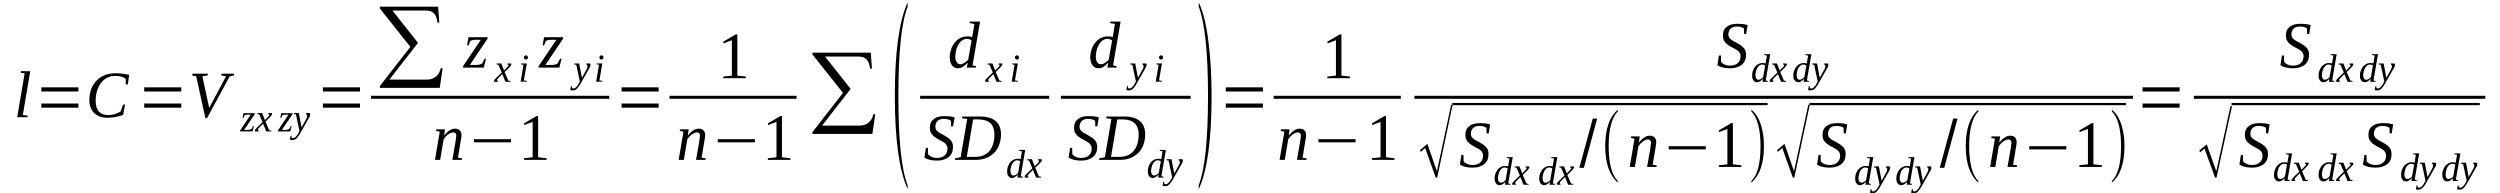 <?xml version='1.0' encoding='UTF-8'?>
<!-- This file was generated by dvisvgm 1.15.1 -->
<svg height='40pt' version='1.1' viewBox='0 -40 518 40' width='518pt' xmlns='http://www.w3.org/2000/svg' xmlns:xlink='http://www.w3.org/1999/xlink'>
<defs>
<clipPath id='clip1'>
<path clip-rule='evenodd' d='M0 -39.996H517.955V-0.029H0V-39.996'/>
</clipPath>
</defs>
<g id='page1'>
<g>
<path clip-path='url(#clip1)' d='M4.734 -16.176L5.754 -16.031L5.699 -15.719H3.57L5.102 -24.793L4.281 -24.938L4.336 -25.25H6.266L4.734 -16.176Z' fill-rule='evenodd'/>
<path clip-path='url(#clip1)' d='M8.563 -17.691V-18.55H16.246V-17.691H8.563ZM8.563 -21.043V-21.902H16.246V-21.043H8.563Z' fill-rule='evenodd'/>
<path clip-path='url(#clip1)' d='M22.312 -15.601C21.688 -15.601 21.148 -15.687 20.668 -15.859C20.215 -16.031 19.817 -16.289 19.477 -16.605C19.164 -16.922 18.938 -17.293 18.77 -17.75C18.598 -18.207 18.512 -18.695 18.512 -19.238C18.512 -20.097 18.656 -20.898 18.91 -21.586C19.192 -22.273 19.562 -22.875 20.043 -23.332C20.527 -23.82 21.094 -24.191 21.746 -24.449C22.426 -24.707 23.133 -24.82 23.926 -24.82C24.523 -24.82 25.031 -24.793 25.516 -24.707C25.969 -24.652 26.395 -24.566 26.762 -24.48L26.48 -22.503H26.055V-23.675C25.797 -23.878 25.457 -24.019 25.09 -24.136C24.692 -24.222 24.297 -24.277 23.898 -24.277C23.305 -24.277 22.766 -24.164 22.254 -23.906C21.746 -23.675 21.32 -23.332 20.98 -22.875C20.609 -22.418 20.328 -21.875 20.129 -21.242C19.93 -20.613 19.817 -19.898 19.817 -19.097C19.817 -18.668 19.875 -18.293 19.957 -17.922C20.07 -17.55 20.215 -17.265 20.41 -16.976C20.641 -16.718 20.895 -16.519 21.234 -16.375C21.574 -16.234 21.973 -16.148 22.426 -16.148C22.68 -16.148 22.965 -16.175 23.219 -16.234C23.473 -16.261 23.699 -16.32 23.926 -16.406C24.152 -16.492 24.352 -16.578 24.551 -16.664C24.723 -16.75 24.891 -16.863 25.031 -16.976L25.488 -18.324H25.91L25.516 -16.203C25.317 -16.117 25.09 -16.062 24.836 -15.976C24.578 -15.918 24.324 -15.832 24.039 -15.773C23.758 -15.718 23.473 -15.687 23.192 -15.66C22.906 -15.632 22.594 -15.601 22.312 -15.601Z' fill-rule='evenodd'/>
<path clip-path='url(#clip1)' d='M29.883 -17.691V-18.55H37.563V-17.691H29.883ZM29.883 -21.043V-21.902H37.563V-21.043H29.883Z' fill-rule='evenodd'/>
<path clip-path='url(#clip1)' d='M48.535 -24.734L48.449 -24.363L47.602 -24.191L42.895 -15.515H42.555L40.652 -24.191L39.832 -24.363L39.887 -24.734H43.094L43.008 -24.363L41.93 -24.191L43.348 -17.636L46.836 -24.191L45.844 -24.363L45.898 -24.734H48.535Z' fill-rule='evenodd'/>
<path clip-path='url(#clip1)' d='M49.727 -12.769L49.754 -12.941L51.938 -16.234H51.371C51.313 -16.234 51.227 -16.234 51.145 -16.234C51.086 -16.203 51 -16.203 50.945 -16.203C50.887 -16.175 50.832 -16.175 50.773 -16.148C50.719 -16.148 50.691 -16.117 50.66 -16.089L50.434 -15.546H50.266L50.434 -16.547H52.816L52.789 -16.347L50.578 -13.082H51.344C51.512 -13.082 51.652 -13.113 51.766 -13.14C51.91 -13.168 52.023 -13.226 52.137 -13.285L52.418 -13.886H52.59L52.336 -12.769H49.727Z' fill-rule='evenodd'/>
<path clip-path='url(#clip1)' d='M53.863 -13.714C53.781 -13.629 53.723 -13.57 53.668 -13.511C53.609 -13.425 53.555 -13.398 53.523 -13.339C53.496 -13.285 53.496 -13.254 53.469 -13.226C53.469 -13.168 53.441 -13.14 53.441 -13.113C53.441 -13.054 53.469 -13.027 53.496 -12.996C53.523 -12.968 53.582 -12.968 53.609 -12.941L53.582 -12.769H52.871C52.844 -12.769 52.844 -12.796 52.816 -12.828C52.816 -12.855 52.816 -12.914 52.816 -12.941C52.816 -12.968 52.816 -13.027 52.844 -13.054C52.844 -13.113 52.871 -13.168 52.93 -13.226C52.957 -13.285 53.016 -13.339 53.098 -13.398C53.156 -13.484 53.242 -13.57 53.328 -13.656L54.402 -14.687L53.723 -16.289L53.328 -16.375L53.355 -16.578H54.32L54.887 -15.117L55.367 -15.601C55.508 -15.746 55.652 -15.89 55.707 -15.976C55.766 -16.062 55.82 -16.148 55.82 -16.234C55.82 -16.234 55.793 -16.261 55.793 -16.289C55.766 -16.289 55.766 -16.32 55.734 -16.32C55.707 -16.347 55.68 -16.347 55.652 -16.347C55.621 -16.375 55.594 -16.375 55.566 -16.375L55.621 -16.578H56.305C56.332 -16.547 56.332 -16.519 56.359 -16.492C56.359 -16.46 56.387 -16.433 56.387 -16.375C56.387 -16.234 56.191 -15.976 55.848 -15.632L55 -14.8L55.766 -13.027L56.219 -12.941L56.191 -12.769H55.168L54.516 -14.371L53.863 -13.714Z' fill-rule='evenodd'/>
<path clip-path='url(#clip1)' d='M57.551 -12.769L57.578 -12.941L59.762 -16.234H59.195C59.137 -16.234 59.055 -16.234 58.969 -16.234C58.91 -16.203 58.828 -16.203 58.77 -16.203C58.711 -16.175 58.656 -16.175 58.598 -16.148C58.543 -16.148 58.516 -16.117 58.484 -16.089L58.258 -15.546H58.09L58.258 -16.547H60.641L60.613 -16.347L58.402 -13.082H59.168C59.336 -13.082 59.477 -13.113 59.59 -13.14C59.734 -13.168 59.848 -13.226 59.961 -13.285L60.242 -13.886H60.414L60.16 -12.769H57.551Z' fill-rule='evenodd'/>
<path clip-path='url(#clip1)' d='M60.926 -16.578H61.918L62.484 -13.597L63.391 -15.261C63.477 -15.402 63.563 -15.546 63.59 -15.687C63.617 -15.804 63.645 -15.918 63.645 -16.031C63.645 -16.117 63.617 -16.203 63.563 -16.261C63.504 -16.32 63.449 -16.347 63.391 -16.375L63.418 -16.578H64.156C64.184 -16.547 64.211 -16.519 64.242 -16.46C64.242 -16.406 64.27 -16.375 64.27 -16.32C64.27 -16.234 64.242 -16.117 64.211 -15.976C64.156 -15.832 64.07 -15.632 63.93 -15.429L62.398 -12.742C62.258 -12.453 62.113 -12.226 61.973 -11.996C61.832 -11.796 61.691 -11.625 61.547 -11.453C61.434 -11.308 61.293 -11.195 61.121 -11.109C60.98 -11.023 60.813 -10.992 60.641 -10.992C60.582 -10.992 60.527 -10.992 60.469 -10.992C60.414 -10.992 60.355 -10.992 60.328 -10.992C60.273 -11.023 60.242 -11.023 60.188 -11.023C60.16 -11.05 60.102 -11.05 60.074 -11.05L60.215 -11.882H60.387L60.441 -11.48C60.5 -11.421 60.613 -11.394 60.754 -11.394C60.867 -11.394 60.98 -11.421 61.094 -11.507C61.18 -11.566 61.293 -11.652 61.379 -11.765C61.492 -11.882 61.578 -11.996 61.66 -12.109C61.719 -12.254 61.805 -12.367 61.859 -12.484L62.059 -12.828L61.32 -16.289L60.895 -16.375L60.926 -16.578Z' fill-rule='evenodd'/>
<path clip-path='url(#clip1)' d='M66.906 -17.691V-18.55H74.59V-17.691H66.906ZM66.906 -21.043V-21.902H74.59V-21.043H66.906Z' fill-rule='evenodd'/>
<path clip-path='url(#clip1)' d='M91.117 -21.789H78.699V-22.16L85.023 -30.289L78.699 -38.25V-38.621H90.777L91.031 -35.328H90.637C90.465 -36.988 89.699 -37.82 88.309 -37.82H81.309L86.609 -31.121L80.684 -23.503H88.395C89.953 -23.503 90.945 -24.308 91.344 -25.91L91.711 -25.851L91.117 -21.789Z' fill-rule='evenodd'/>
<path clip-path='url(#clip1)' d='M95.906 -25.996L95.965 -26.312L99.621 -31.75H98.656C98.543 -31.75 98.402 -31.75 98.289 -31.75C98.176 -31.722 98.063 -31.722 97.949 -31.695C97.836 -31.664 97.75 -31.636 97.664 -31.609C97.582 -31.578 97.496 -31.55 97.438 -31.523L97.098 -30.605H96.785L97.07 -32.293H101.039L101.012 -31.98L97.356 -26.539H98.629C98.856 -26.539 99.113 -26.57 99.34 -26.625C99.567 -26.683 99.762 -26.742 99.906 -26.855L100.387 -27.828H100.699L100.246 -25.996H95.906Z' fill-rule='evenodd'/>
<path clip-path='url(#clip1)' d='M103.422 -23.992C103.336 -23.906 103.277 -23.847 103.223 -23.793C103.164 -23.707 103.109 -23.675 103.082 -23.621C103.051 -23.562 103.051 -23.535 103.023 -23.503C103.023 -23.449 102.996 -23.418 102.996 -23.39C102.996 -23.332 103.023 -23.304 103.051 -23.277C103.082 -23.246 103.137 -23.246 103.164 -23.218L103.137 -23.047H102.43C102.398 -23.047 102.398 -23.074 102.371 -23.105C102.371 -23.132 102.371 -23.191 102.371 -23.218S102.371 -23.304 102.398 -23.332C102.398 -23.39 102.43 -23.449 102.484 -23.503C102.512 -23.562 102.57 -23.621 102.656 -23.675C102.711 -23.761 102.797 -23.847 102.883 -23.933L103.961 -24.965L103.277 -26.57L102.883 -26.656L102.91 -26.855H103.875L104.441 -25.394L104.922 -25.882C105.066 -26.023 105.207 -26.168 105.262 -26.253C105.32 -26.34 105.375 -26.425 105.375 -26.511C105.375 -26.511 105.348 -26.539 105.348 -26.57C105.32 -26.57 105.32 -26.597 105.293 -26.597C105.262 -26.625 105.234 -26.625 105.207 -26.625C105.18 -26.656 105.148 -26.656 105.121 -26.656L105.18 -26.855H105.859C105.887 -26.828 105.887 -26.797 105.914 -26.769C105.914 -26.742 105.945 -26.71 105.945 -26.656C105.945 -26.511 105.746 -26.253 105.406 -25.91L104.555 -25.078L105.32 -23.304L105.774 -23.218L105.746 -23.047H104.727L104.074 -24.652L103.422 -23.992Z' fill-rule='evenodd'/>
<path clip-path='url(#clip1)' d='M108.551 -23.332L109.176 -23.246L109.148 -23.074H107.871L108.469 -26.57L107.957 -26.683L107.984 -26.855H109.148L108.551 -23.332ZM109.402 -28.086C109.402 -28.027 109.375 -27.972 109.348 -27.914C109.348 -27.886 109.316 -27.828 109.262 -27.8C109.234 -27.742 109.176 -27.715 109.121 -27.683C109.09 -27.656 109.035 -27.656 108.977 -27.656C108.922 -27.656 108.863 -27.656 108.809 -27.683C108.75 -27.715 108.723 -27.742 108.664 -27.8C108.637 -27.828 108.609 -27.886 108.582 -27.914C108.551 -27.972 108.551 -28.027 108.551 -28.086C108.551 -28.144 108.551 -28.199 108.582 -28.257C108.609 -28.316 108.637 -28.371 108.664 -28.402C108.723 -28.429 108.75 -28.488 108.809 -28.488C108.863 -28.515 108.922 -28.543 108.977 -28.543C109.035 -28.543 109.09 -28.515 109.121 -28.488C109.176 -28.488 109.234 -28.429 109.262 -28.402C109.316 -28.371 109.348 -28.316 109.348 -28.257C109.375 -28.199 109.402 -28.144 109.402 -28.086Z' fill-rule='evenodd'/>
<path clip-path='url(#clip1)' d='M111.559 -25.996L111.613 -26.312L115.27 -31.75H114.309C114.195 -31.75 114.051 -31.75 113.938 -31.75C113.824 -31.722 113.711 -31.722 113.598 -31.695C113.484 -31.664 113.398 -31.636 113.316 -31.609C113.231 -31.578 113.145 -31.55 113.09 -31.523L112.746 -30.605H112.438L112.719 -32.293H116.688L116.66 -31.98L113.004 -26.539H114.277C114.504 -26.539 114.762 -26.57 114.988 -26.625C115.215 -26.683 115.414 -26.742 115.555 -26.855L116.035 -27.828H116.348L115.895 -25.996H111.559Z' fill-rule='evenodd'/>
<path clip-path='url(#clip1)' d='M119.012 -26.855H120.004L120.574 -23.878L121.481 -25.539C121.566 -25.679 121.648 -25.824 121.68 -25.968C121.707 -26.082 121.734 -26.195 121.734 -26.312C121.734 -26.398 121.707 -26.484 121.648 -26.539C121.594 -26.597 121.535 -26.625 121.481 -26.656L121.508 -26.855H122.246C122.273 -26.828 122.301 -26.797 122.332 -26.742C122.332 -26.683 122.359 -26.656 122.359 -26.597C122.359 -26.511 122.332 -26.398 122.301 -26.253C122.246 -26.109 122.16 -25.91 122.02 -25.711L120.488 -23.019C120.348 -22.73 120.203 -22.503 120.063 -22.273C119.922 -22.074 119.777 -21.902 119.637 -21.73C119.523 -21.586 119.383 -21.472 119.211 -21.386C119.07 -21.3 118.898 -21.273 118.731 -21.273C118.672 -21.273 118.617 -21.273 118.559 -21.273C118.504 -21.273 118.445 -21.273 118.418 -21.273C118.359 -21.3 118.332 -21.3 118.277 -21.3C118.246 -21.328 118.191 -21.328 118.164 -21.328L118.305 -22.16H118.477L118.531 -21.757C118.59 -21.703 118.703 -21.672 118.844 -21.672C118.957 -21.672 119.07 -21.703 119.184 -21.789C119.27 -21.843 119.383 -21.929 119.469 -22.047C119.582 -22.16 119.664 -22.273 119.75 -22.386C119.809 -22.531 119.891 -22.644 119.949 -22.761L120.148 -23.105L119.41 -26.57L118.984 -26.656L119.012 -26.855Z' fill-rule='evenodd'/>
<path clip-path='url(#clip1)' d='M124.203 -23.332L124.824 -23.246L124.797 -23.074H123.52L124.117 -26.57L123.606 -26.683L123.633 -26.855H124.797L124.203 -23.332ZM125.051 -28.086C125.051 -28.027 125.024 -27.972 124.996 -27.914C124.996 -27.886 124.965 -27.828 124.91 -27.8C124.883 -27.742 124.824 -27.715 124.77 -27.683C124.738 -27.656 124.684 -27.656 124.625 -27.656C124.57 -27.656 124.512 -27.656 124.457 -27.683C124.399 -27.715 124.371 -27.742 124.316 -27.8C124.285 -27.828 124.258 -27.886 124.231 -27.914C124.203 -27.972 124.203 -28.027 124.203 -28.086C124.203 -28.144 124.203 -28.199 124.231 -28.257C124.258 -28.316 124.285 -28.371 124.316 -28.402C124.371 -28.429 124.399 -28.488 124.457 -28.488C124.512 -28.515 124.57 -28.543 124.625 -28.543C124.684 -28.543 124.738 -28.515 124.77 -28.488C124.824 -28.488 124.883 -28.429 124.91 -28.402C124.965 -28.371 124.996 -28.316 124.996 -28.257C125.024 -28.199 125.051 -28.144 125.051 -28.086Z' fill-rule='evenodd'/>
<path clip-path='url(#clip1)' d='M76.856 -20.155H126.242V-19.528H76.856V-20.155Z' fill-rule='evenodd'/>
<path clip-path='url(#clip1)' d='M94.547 -11.882C94.547 -12.082 94.492 -12.254 94.379 -12.367C94.293 -12.511 94.121 -12.57 93.895 -12.57C93.727 -12.57 93.527 -12.511 93.328 -12.425C93.156 -12.339 92.961 -12.226 92.789 -12.109C92.621 -11.968 92.449 -11.796 92.277 -11.625C92.137 -11.453 92.023 -11.281 91.91 -11.109L91.203 -6.871H90.125L91.117 -12.71L90.352 -12.882L90.406 -13.199H92.195L92.023 -11.91C92.195 -12.109 92.363 -12.312 92.535 -12.484C92.734 -12.683 92.902 -12.828 93.102 -12.941C93.301 -13.082 93.5 -13.168 93.695 -13.254C93.895 -13.312 94.094 -13.339 94.293 -13.339C94.492 -13.339 94.688 -13.312 94.859 -13.254C95 -13.199 95.145 -13.14 95.258 -12.996C95.371 -12.882 95.453 -12.742 95.539 -12.57C95.598 -12.398 95.625 -12.168 95.625 -11.937C95.625 -11.882 95.625 -11.796 95.598 -11.71C95.598 -11.625 95.567 -11.507 95.567 -11.421C95.539 -11.308 95.539 -11.195 95.512 -11.078C95.484 -10.964 95.484 -10.851 95.453 -10.765L94.887 -7.328L95.738 -7.187L95.68 -6.871H93.727L94.406 -10.765C94.406 -10.879 94.434 -10.964 94.434 -11.078C94.461 -11.195 94.492 -11.308 94.492 -11.394C94.52 -11.507 94.52 -11.593 94.52 -11.679C94.547 -11.765 94.547 -11.824 94.547 -11.882Z' fill-rule='evenodd'/>
<path clip-path='url(#clip1)' d='M98.203 -10.507V-11.164H105.887V-10.507H98.203Z' fill-rule='evenodd'/>
<path clip-path='url(#clip1)' d='M111.5 -7.414L113.258 -7.214V-6.871H108.582V-7.214L110.367 -7.414V-14.746L108.609 -14.085V-14.457L111.16 -15.945H111.5V-7.414Z' fill-rule='evenodd'/>
<path clip-path='url(#clip1)' d='M128.793 -17.691V-18.55H136.477V-17.691H128.793ZM128.793 -21.043V-21.902H136.477V-21.043H128.793Z' fill-rule='evenodd'/>
<path clip-path='url(#clip1)' d='M152.777 -24.336L154.535 -24.136V-23.793H149.859V-24.136L151.645 -24.336V-31.664L149.887 -31.007V-31.378L152.438 -32.867H152.777V-24.336Z' fill-rule='evenodd'/>
<path clip-path='url(#clip1)' d='M138.715 -20.155H165.055V-19.528H138.715V-20.155Z' fill-rule='evenodd'/>
<path clip-path='url(#clip1)' d='M145.039 -11.882C145.039 -12.082 144.981 -12.254 144.867 -12.367C144.785 -12.511 144.613 -12.57 144.387 -12.57C144.215 -12.57 144.02 -12.511 143.82 -12.425C143.648 -12.339 143.449 -12.226 143.281 -12.109C143.109 -11.968 142.941 -11.796 142.77 -11.625C142.629 -11.453 142.516 -11.281 142.402 -11.109L141.691 -6.871H140.617L141.609 -12.71L140.844 -12.882L140.898 -13.199H142.688L142.516 -11.91C142.688 -12.109 142.856 -12.312 143.027 -12.484C143.223 -12.683 143.395 -12.828 143.594 -12.941C143.793 -13.082 143.988 -13.168 144.188 -13.254C144.387 -13.312 144.586 -13.339 144.785 -13.339C144.981 -13.339 145.18 -13.312 145.352 -13.254C145.492 -13.199 145.633 -13.14 145.746 -12.996C145.859 -12.882 145.945 -12.742 146.031 -12.57C146.086 -12.398 146.117 -12.168 146.117 -11.937C146.117 -11.882 146.117 -11.796 146.086 -11.71C146.086 -11.625 146.059 -11.507 146.059 -11.421C146.031 -11.308 146.031 -11.195 146.004 -11.078C145.973 -10.964 145.973 -10.851 145.945 -10.765L145.379 -7.328L146.231 -7.187L146.172 -6.871H144.215L144.898 -10.765C144.898 -10.879 144.926 -10.964 144.926 -11.078C144.953 -11.195 144.981 -11.308 144.981 -11.394C145.012 -11.507 145.012 -11.593 145.012 -11.679C145.039 -11.765 145.039 -11.824 145.039 -11.882Z' fill-rule='evenodd'/>
<path clip-path='url(#clip1)' d='M148.723 -10.507V-11.164H156.406V-10.507H148.723Z' fill-rule='evenodd'/>
<path clip-path='url(#clip1)' d='M162.02 -7.414L163.777 -7.214V-6.871H159.102V-7.214L160.887 -7.414V-14.746L159.129 -14.085V-14.457L161.68 -15.945H162.02V-7.414Z' fill-rule='evenodd'/>
<path clip-path='url(#clip1)' d='M180.758 -12.254H168.344V-12.625L174.664 -20.757L168.344 -28.714V-29.089H180.418L180.676 -25.797H180.277C180.109 -27.457 179.344 -28.285 177.953 -28.285H170.949L176.254 -21.585L170.328 -13.972H178.039C179.598 -13.972 180.59 -14.773 180.988 -16.375L181.356 -16.32L180.758 -12.254Z' fill-rule='evenodd'/>
<path clip-path='url(#clip1)' d='M188.074 -1.632V-0.8C186.316 -4.636 185.41 -11.109 185.41 -20.125C185.41 -29.289 186.316 -35.73 188.074 -39.508V-38.621C186.77 -35.328 186.145 -29.175 186.145 -20.125C186.145 -11.023 186.77 -4.839 188.074 -1.632Z' fill-rule='evenodd'/>
<path clip-path='url(#clip1)' d='M201.457 -32.324C201.457 -32.351 201.484 -32.437 201.484 -32.55C201.512 -32.636 201.512 -32.754 201.539 -32.867C201.539 -32.953 201.57 -33.066 201.598 -33.183C201.598 -33.269 201.625 -33.355 201.625 -33.441L201.91 -35.043L200.918 -35.214L200.945 -35.531H203.07L201.512 -26.453L202.25 -26.281L202.191 -25.996H200.32L200.52 -27.027C200.152 -26.656 199.813 -26.339 199.469 -26.14C199.129 -25.937 198.82 -25.851 198.508 -25.851C198.25 -25.851 198.023 -25.91 197.797 -25.996C197.598 -26.109 197.402 -26.253 197.258 -26.453C197.117 -26.656 197.004 -26.882 196.918 -27.168C196.836 -27.457 196.777 -27.769 196.777 -28.113C196.777 -28.515 196.836 -28.886 196.918 -29.261C196.977 -29.601 197.117 -29.945 197.258 -30.289C197.402 -30.605 197.598 -30.89 197.797 -31.148C198.023 -31.437 198.25 -31.664 198.535 -31.863C198.789 -32.035 199.102 -32.207 199.414 -32.293C199.727 -32.41 200.039 -32.464 200.406 -32.464C200.606 -32.464 200.805 -32.464 200.973 -32.437C201.145 -32.41 201.313 -32.351 201.457 -32.324ZM201.313 -31.609C201.172 -31.722 201 -31.808 200.859 -31.863C200.691 -31.922 200.492 -31.949 200.266 -31.949C200.039 -31.949 199.813 -31.894 199.613 -31.777C199.414 -31.695 199.215 -31.55 199.047 -31.378C198.875 -31.207 198.707 -30.976 198.59 -30.75C198.449 -30.519 198.336 -30.261 198.223 -29.976C198.137 -29.718 198.055 -29.429 198.023 -29.144C197.969 -28.859 197.941 -28.543 197.941 -28.257C197.941 -28 197.969 -27.742 198.023 -27.543C198.082 -27.339 198.168 -27.199 198.281 -27.054C198.363 -26.941 198.477 -26.828 198.59 -26.769C198.734 -26.71 198.875 -26.683 198.988 -26.683C199.242 -26.683 199.5 -26.769 199.781 -26.941C200.066 -27.113 200.348 -27.339 200.606 -27.628L201.313 -31.609Z' fill-rule='evenodd'/>
<path clip-path='url(#clip1)' d='M205.168 -23.992C205.082 -23.906 205.027 -23.847 204.969 -23.793C204.914 -23.707 204.856 -23.675 204.828 -23.621C204.801 -23.562 204.801 -23.535 204.773 -23.503C204.773 -23.449 204.742 -23.418 204.742 -23.39C204.742 -23.332 204.773 -23.304 204.801 -23.277C204.828 -23.246 204.887 -23.246 204.914 -23.218L204.887 -23.047H204.176C204.148 -23.047 204.148 -23.074 204.121 -23.105C204.121 -23.132 204.121 -23.191 204.121 -23.218S204.121 -23.304 204.148 -23.332C204.148 -23.39 204.176 -23.449 204.234 -23.503C204.262 -23.562 204.32 -23.621 204.402 -23.675C204.461 -23.761 204.547 -23.847 204.629 -23.933L205.707 -24.965L205.027 -26.57L204.629 -26.656L204.66 -26.855H205.621L206.191 -25.394L206.672 -25.882C206.813 -26.023 206.953 -26.168 207.012 -26.253C207.07 -26.34 207.125 -26.425 207.125 -26.511C207.125 -26.511 207.098 -26.539 207.098 -26.57C207.07 -26.57 207.07 -26.597 207.039 -26.597C207.012 -26.625 206.984 -26.625 206.953 -26.625C206.926 -26.656 206.898 -26.656 206.871 -26.656L206.926 -26.855H207.606C207.637 -26.828 207.637 -26.797 207.664 -26.769C207.664 -26.742 207.691 -26.71 207.691 -26.656C207.691 -26.511 207.492 -26.253 207.152 -25.91L206.305 -25.078L207.07 -23.304L207.523 -23.218L207.492 -23.047H206.473L205.82 -24.652L205.168 -23.992Z' fill-rule='evenodd'/>
<path clip-path='url(#clip1)' d='M210.301 -23.332L210.926 -23.246L210.895 -23.074H209.621L210.215 -26.57L209.703 -26.683L209.734 -26.855H210.895L210.301 -23.332ZM211.152 -28.086C211.152 -28.027 211.121 -27.972 211.094 -27.914C211.094 -27.886 211.066 -27.828 211.008 -27.8C210.981 -27.742 210.926 -27.715 210.867 -27.683C210.84 -27.656 210.781 -27.656 210.727 -27.656C210.668 -27.656 210.613 -27.656 210.555 -27.683C210.5 -27.715 210.469 -27.742 210.414 -27.8C210.387 -27.828 210.356 -27.886 210.328 -27.914C210.301 -27.972 210.301 -28.027 210.301 -28.086C210.301 -28.144 210.301 -28.199 210.328 -28.257C210.356 -28.316 210.387 -28.371 210.414 -28.402C210.469 -28.429 210.5 -28.488 210.555 -28.488C210.613 -28.515 210.668 -28.543 210.727 -28.543C210.781 -28.543 210.84 -28.515 210.867 -28.488C210.926 -28.488 210.981 -28.429 211.008 -28.402C211.066 -28.371 211.094 -28.316 211.094 -28.257C211.121 -28.199 211.152 -28.144 211.152 -28.086Z' fill-rule='evenodd'/>
<path clip-path='url(#clip1)' d='M190.652 -20.155H217.387V-19.528H190.652V-20.155Z' fill-rule='evenodd'/>
<path clip-path='url(#clip1)' d='M191.844 -9.363H192.27L192.297 -8.074C192.356 -7.961 192.441 -7.875 192.582 -7.757C192.695 -7.671 192.836 -7.586 193.008 -7.5C193.149 -7.445 193.348 -7.386 193.516 -7.328C193.715 -7.3 193.914 -7.273 194.113 -7.273C194.481 -7.273 194.793 -7.328 195.078 -7.414C195.359 -7.5 195.586 -7.644 195.758 -7.816C195.957 -7.988 196.098 -8.187 196.184 -8.418C196.266 -8.675 196.324 -8.933 196.324 -9.246C196.324 -9.476 196.266 -9.707 196.152 -9.878C196.07 -10.05 195.926 -10.222 195.758 -10.363C195.586 -10.507 195.387 -10.621 195.16 -10.734C194.934 -10.879 194.707 -10.992 194.481 -11.109C194.254 -11.222 194.027 -11.367 193.828 -11.507C193.602 -11.652 193.402 -11.824 193.234 -11.996C193.063 -12.195 192.922 -12.398 192.809 -12.625C192.723 -12.882 192.668 -13.168 192.668 -13.484C192.668 -13.886 192.723 -14.257 192.863 -14.574C193.008 -14.886 193.207 -15.117 193.488 -15.343C193.742 -15.546 194.055 -15.687 194.426 -15.804C194.793 -15.89 195.219 -15.945 195.699 -15.945C196.125 -15.945 196.492 -15.918 196.836 -15.89C197.176 -15.832 197.516 -15.773 197.797 -15.687L197.484 -13.828H197.063L197.031 -14.972C196.891 -15.089 196.691 -15.175 196.438 -15.261C196.211 -15.343 195.926 -15.375 195.586 -15.375C195.273 -15.375 195.02 -15.343 194.793 -15.261C194.566 -15.175 194.367 -15.058 194.227 -14.918C194.086 -14.746 193.969 -14.574 193.914 -14.371C193.828 -14.171 193.801 -13.972 193.801 -13.742C193.801 -13.511 193.856 -13.312 193.941 -13.14C194.055 -12.968 194.199 -12.828 194.367 -12.683C194.539 -12.539 194.734 -12.425 194.965 -12.312C195.191 -12.195 195.418 -12.054 195.645 -11.937C195.871 -11.824 196.07 -11.679 196.297 -11.539C196.523 -11.394 196.719 -11.222 196.891 -11.05C197.063 -10.879 197.203 -10.648 197.316 -10.421C197.402 -10.164 197.457 -9.906 197.457 -9.589C197.457 -9.132 197.402 -8.73 197.258 -8.386C197.117 -8.046 196.891 -7.73 196.606 -7.5C196.352 -7.242 195.984 -7.07 195.559 -6.929C195.133 -6.785 194.652 -6.726 194.086 -6.726C193.516 -6.726 193.035 -6.785 192.609 -6.898C192.156 -7.015 191.816 -7.156 191.531 -7.359L191.844 -9.363Z' fill-rule='evenodd'/>
<path clip-path='url(#clip1)' d='M206.047 -12.14C206.047 -12.71 205.961 -13.168 205.793 -13.57C205.652 -13.972 205.426 -14.285 205.141 -14.543C204.828 -14.8 204.488 -14.972 204.063 -15.089C203.668 -15.203 203.211 -15.261 202.703 -15.261H201.625L200.32 -7.5C200.578 -7.5 200.859 -7.5 201.145 -7.5C201.426 -7.5 201.711 -7.5 202.024 -7.5C202.703 -7.5 203.27 -7.586 203.781 -7.816C204.262 -8.046 204.688 -8.332 205.027 -8.73C205.367 -9.16 205.621 -9.648 205.793 -10.222C205.961 -10.793 206.047 -11.421 206.047 -12.14ZM203.098 -15.859C203.781 -15.859 204.402 -15.773 204.941 -15.632C205.481 -15.46 205.934 -15.23 206.305 -14.918C206.672 -14.601 206.926 -14.23 207.125 -13.769C207.297 -13.312 207.41 -12.796 207.41 -12.195C207.41 -11.394 207.266 -10.648 207.039 -10.019C206.785 -9.363 206.445 -8.789 205.992 -8.332C205.508 -7.875 204.969 -7.5 204.32 -7.242C203.637 -6.984 202.902 -6.871 202.078 -6.871C201.824 -6.871 201.57 -6.871 201.258 -6.871C200.973 -6.871 200.691 -6.871 200.406 -6.871C200.121 -6.871 199.84 -6.871 199.586 -6.871C199.328 -6.871 199.129 -6.871 198.961 -6.871H197.856L197.91 -7.214L199.047 -7.414L200.406 -15.343L199.301 -15.515L199.387 -15.859H203.098Z' fill-rule='evenodd'/>
<path clip-path='url(#clip1)' d='M211.461 -7.015C211.492 -7.043 211.492 -7.101 211.492 -7.156C211.492 -7.214 211.52 -7.273 211.52 -7.328C211.52 -7.386 211.547 -7.472 211.547 -7.531C211.547 -7.586 211.574 -7.644 211.574 -7.671L211.746 -8.644L211.152 -8.761L211.18 -8.933H212.426L211.492 -3.492L211.945 -3.379L211.918 -3.207H210.813L210.926 -3.836C210.695 -3.605 210.5 -3.406 210.273 -3.293C210.074 -3.179 209.902 -3.121 209.703 -3.121C209.563 -3.121 209.422 -3.148 209.281 -3.207C209.168 -3.265 209.055 -3.379 208.969 -3.492C208.856 -3.605 208.797 -3.75 208.742 -3.921C208.684 -4.093 208.684 -4.265 208.684 -4.496C208.684 -4.722 208.684 -4.953 208.742 -5.152C208.797 -5.382 208.856 -5.582 208.969 -5.785C209.055 -5.984 209.168 -6.156 209.281 -6.328C209.422 -6.468 209.563 -6.613 209.703 -6.726C209.875 -6.843 210.047 -6.929 210.242 -7.015C210.441 -7.07 210.613 -7.101 210.84 -7.101C210.953 -7.101 211.094 -7.101 211.18 -7.07C211.293 -7.07 211.379 -7.043 211.461 -7.015ZM211.379 -6.586C211.293 -6.64 211.207 -6.699 211.094 -6.726C211.008 -6.757 210.895 -6.785 210.754 -6.785C210.613 -6.785 210.469 -6.757 210.356 -6.699C210.242 -6.64 210.129 -6.554 210.016 -6.441C209.934 -6.328 209.816 -6.211 209.734 -6.07C209.676 -5.925 209.59 -5.785 209.535 -5.613C209.477 -5.441 209.449 -5.269 209.422 -5.097C209.363 -4.925 209.363 -4.754 209.363 -4.582C209.363 -4.41 209.395 -4.265 209.422 -4.152C209.449 -4.007 209.508 -3.921 209.563 -3.836C209.621 -3.777 209.676 -3.722 209.762 -3.664C209.848 -3.636 209.902 -3.636 209.988 -3.636C210.129 -3.636 210.301 -3.664 210.469 -3.777C210.641 -3.863 210.813 -4.007 210.953 -4.179L211.379 -6.586Z' fill-rule='evenodd'/>
<path clip-path='url(#clip1)' d='M213.363 -4.152C213.277 -4.066 213.219 -4.007 213.164 -3.949C213.106 -3.863 213.051 -3.836 213.023 -3.777C212.992 -3.722 212.992 -3.691 212.965 -3.664C212.965 -3.605 212.938 -3.578 212.938 -3.55C212.938 -3.492 212.965 -3.464 212.992 -3.437C213.023 -3.406 213.078 -3.406 213.106 -3.379L213.078 -3.207H212.371C212.34 -3.207 212.34 -3.234 212.313 -3.265C212.313 -3.293 212.313 -3.351 212.313 -3.379C212.313 -3.406 212.313 -3.464 212.34 -3.492C212.34 -3.55 212.371 -3.605 212.426 -3.664C212.453 -3.722 212.512 -3.777 212.598 -3.836C212.652 -3.921 212.738 -4.007 212.824 -4.093L213.902 -5.125L213.219 -6.726L212.824 -6.812L212.852 -7.015H213.816L214.383 -5.554L214.863 -6.039C215.008 -6.183 215.148 -6.328 215.203 -6.414C215.262 -6.5 215.316 -6.586 215.316 -6.671C215.316 -6.671 215.289 -6.699 215.289 -6.726C215.262 -6.726 215.262 -6.757 215.234 -6.757C215.203 -6.785 215.176 -6.785 215.148 -6.785C215.121 -6.812 215.09 -6.812 215.063 -6.812L215.121 -7.015H215.801C215.828 -6.984 215.828 -6.957 215.856 -6.929C215.856 -6.898 215.887 -6.871 215.887 -6.812C215.887 -6.671 215.688 -6.414 215.348 -6.07L214.496 -5.238L215.262 -3.464L215.715 -3.379L215.688 -3.207H214.668L214.016 -4.808L213.363 -4.152Z' fill-rule='evenodd'/>
<path clip-path='url(#clip1)' d='M230.57 -32.324C230.57 -32.351 230.598 -32.437 230.598 -32.55C230.629 -32.636 230.629 -32.754 230.656 -32.867C230.656 -32.953 230.684 -33.066 230.711 -33.183C230.711 -33.269 230.742 -33.355 230.742 -33.441L231.024 -35.043L230.031 -35.214L230.059 -35.531H232.188L230.629 -26.453L231.363 -26.281L231.309 -25.996H229.438L229.637 -27.027C229.266 -26.656 228.926 -26.339 228.586 -26.14C228.246 -25.937 227.934 -25.851 227.621 -25.851C227.367 -25.851 227.141 -25.91 226.914 -25.996C226.715 -26.109 226.516 -26.253 226.375 -26.453C226.234 -26.656 226.121 -26.882 226.035 -27.168C225.949 -27.457 225.895 -27.769 225.895 -28.113C225.895 -28.515 225.949 -28.886 226.035 -29.261C226.09 -29.601 226.234 -29.945 226.375 -30.289C226.516 -30.605 226.715 -30.89 226.914 -31.148C227.141 -31.437 227.367 -31.664 227.652 -31.863C227.906 -32.035 228.219 -32.207 228.531 -32.293C228.84 -32.41 229.152 -32.464 229.524 -32.464C229.719 -32.464 229.918 -32.464 230.09 -32.437C230.258 -32.41 230.43 -32.351 230.57 -32.324ZM230.43 -31.609C230.285 -31.722 230.117 -31.808 229.977 -31.863C229.805 -31.922 229.606 -31.949 229.379 -31.949C229.152 -31.949 228.926 -31.894 228.727 -31.777C228.531 -31.695 228.332 -31.55 228.16 -31.378C227.992 -31.207 227.82 -30.976 227.707 -30.75C227.566 -30.519 227.453 -30.261 227.34 -29.976C227.254 -29.718 227.168 -29.429 227.141 -29.144C227.082 -28.859 227.055 -28.543 227.055 -28.257C227.055 -28 227.082 -27.742 227.141 -27.543C227.195 -27.339 227.281 -27.199 227.395 -27.054C227.481 -26.941 227.594 -26.828 227.707 -26.769C227.848 -26.71 227.992 -26.683 228.106 -26.683C228.359 -26.683 228.613 -26.769 228.899 -26.941C229.18 -27.113 229.465 -27.339 229.719 -27.628L230.43 -31.609Z' fill-rule='evenodd'/>
<path clip-path='url(#clip1)' d='M234.227 -26.855H235.219L235.785 -23.878L236.695 -25.539C236.777 -25.679 236.863 -25.824 236.895 -25.968C236.922 -26.082 236.949 -26.195 236.949 -26.312C236.949 -26.398 236.922 -26.484 236.863 -26.539C236.809 -26.597 236.75 -26.625 236.695 -26.656L236.723 -26.855H237.461C237.488 -26.828 237.516 -26.797 237.543 -26.742C237.543 -26.683 237.574 -26.656 237.574 -26.597C237.574 -26.511 237.543 -26.398 237.516 -26.253C237.461 -26.109 237.375 -25.91 237.234 -25.711L235.703 -23.019C235.559 -22.73 235.418 -22.503 235.277 -22.273C235.137 -22.074 234.992 -21.902 234.852 -21.73C234.738 -21.586 234.598 -21.472 234.426 -21.386C234.285 -21.3 234.113 -21.273 233.945 -21.273C233.887 -21.273 233.832 -21.273 233.774 -21.273C233.719 -21.273 233.66 -21.273 233.633 -21.273C233.574 -21.3 233.547 -21.3 233.492 -21.3C233.461 -21.328 233.406 -21.328 233.379 -21.328L233.52 -22.16H233.688L233.746 -21.757C233.801 -21.703 233.914 -21.672 234.059 -21.672C234.172 -21.672 234.285 -21.703 234.399 -21.789C234.484 -21.843 234.598 -21.929 234.68 -22.047C234.793 -22.16 234.879 -22.273 234.965 -22.386C235.024 -22.531 235.106 -22.644 235.164 -22.761L235.363 -23.105L234.625 -26.57L234.199 -26.656L234.227 -26.855Z' fill-rule='evenodd'/>
<path clip-path='url(#clip1)' d='M240.152 -23.332L240.777 -23.246L240.75 -23.074H239.473L240.066 -26.57L239.559 -26.683L239.586 -26.855H240.75L240.152 -23.332ZM241.004 -28.086C241.004 -28.027 240.977 -27.972 240.945 -27.914C240.945 -27.886 240.918 -27.828 240.863 -27.8C240.832 -27.742 240.777 -27.715 240.719 -27.683C240.691 -27.656 240.637 -27.656 240.578 -27.656S240.465 -27.656 240.406 -27.683C240.352 -27.715 240.324 -27.742 240.266 -27.8C240.238 -27.828 240.211 -27.886 240.18 -27.914C240.152 -27.972 240.152 -28.027 240.152 -28.086C240.152 -28.144 240.152 -28.199 240.18 -28.257C240.211 -28.316 240.238 -28.371 240.266 -28.402C240.324 -28.429 240.352 -28.488 240.406 -28.488C240.465 -28.515 240.52 -28.543 240.578 -28.543S240.691 -28.515 240.719 -28.488C240.777 -28.488 240.832 -28.429 240.863 -28.402C240.918 -28.371 240.945 -28.316 240.945 -28.257C240.977 -28.199 241.004 -28.144 241.004 -28.086Z' fill-rule='evenodd'/>
<path clip-path='url(#clip1)' d='M219.824 -20.155H246.705V-19.528H219.824V-20.155Z' fill-rule='evenodd'/>
<path clip-path='url(#clip1)' d='M221.727 -9.363H222.152L222.18 -8.074C222.234 -7.961 222.32 -7.875 222.461 -7.757C222.574 -7.671 222.719 -7.586 222.887 -7.5C223.031 -7.445 223.227 -7.386 223.399 -7.328C223.598 -7.3 223.793 -7.273 223.992 -7.273C224.363 -7.273 224.672 -7.328 224.957 -7.414C225.242 -7.5 225.469 -7.644 225.637 -7.816C225.836 -7.988 225.977 -8.187 226.063 -8.418C226.149 -8.675 226.203 -8.933 226.203 -9.246C226.203 -9.476 226.149 -9.707 226.035 -9.878C225.949 -10.05 225.809 -10.222 225.637 -10.363C225.469 -10.507 225.27 -10.621 225.043 -10.734C224.816 -10.879 224.59 -10.992 224.363 -11.109C224.137 -11.222 223.91 -11.367 223.711 -11.507C223.484 -11.652 223.285 -11.824 223.113 -11.996C222.945 -12.195 222.801 -12.398 222.688 -12.625C222.606 -12.882 222.547 -13.168 222.547 -13.484C222.547 -13.886 222.606 -14.257 222.746 -14.574C222.887 -14.886 223.086 -15.117 223.371 -15.343C223.625 -15.546 223.938 -15.687 224.305 -15.804C224.672 -15.89 225.098 -15.945 225.582 -15.945C226.008 -15.945 226.375 -15.918 226.715 -15.89C227.055 -15.832 227.395 -15.773 227.68 -15.687L227.367 -13.828H226.941L226.914 -14.972C226.774 -15.089 226.574 -15.175 226.316 -15.261C226.09 -15.343 225.809 -15.375 225.469 -15.375C225.156 -15.375 224.902 -15.343 224.672 -15.261C224.445 -15.175 224.25 -15.058 224.106 -14.918C223.965 -14.746 223.852 -14.574 223.793 -14.371C223.711 -14.171 223.68 -13.972 223.68 -13.742C223.68 -13.511 223.738 -13.312 223.824 -13.14C223.938 -12.968 224.078 -12.828 224.25 -12.683C224.418 -12.539 224.617 -12.425 224.844 -12.312C225.07 -12.195 225.297 -12.054 225.524 -11.937C225.75 -11.824 225.949 -11.679 226.176 -11.539C226.402 -11.394 226.602 -11.222 226.774 -11.05C226.941 -10.879 227.082 -10.648 227.195 -10.421C227.281 -10.164 227.34 -9.906 227.34 -9.589C227.34 -9.132 227.281 -8.73 227.141 -8.386C227 -8.046 226.774 -7.73 226.488 -7.5C226.234 -7.242 225.863 -7.07 225.438 -6.929C225.016 -6.785 224.531 -6.726 223.965 -6.726C223.399 -6.726 222.918 -6.785 222.492 -6.898C222.039 -7.015 221.695 -7.156 221.414 -7.359L221.727 -9.363Z' fill-rule='evenodd'/>
<path clip-path='url(#clip1)' d='M235.93 -12.14C235.93 -12.71 235.844 -13.168 235.672 -13.57C235.531 -13.972 235.305 -14.285 235.024 -14.543C234.711 -14.8 234.371 -14.972 233.945 -15.089C233.547 -15.203 233.094 -15.261 232.582 -15.261H231.508L230.203 -7.5C230.457 -7.5 230.742 -7.5 231.024 -7.5C231.309 -7.5 231.59 -7.5 231.902 -7.5C232.582 -7.5 233.149 -7.586 233.66 -7.816C234.145 -8.046 234.566 -8.332 234.906 -8.73C235.25 -9.16 235.504 -9.648 235.672 -10.222C235.844 -10.793 235.93 -11.421 235.93 -12.14ZM232.981 -15.859C233.66 -15.859 234.285 -15.773 234.824 -15.632C235.363 -15.46 235.816 -15.23 236.184 -14.918C236.551 -14.601 236.809 -14.23 237.008 -13.769C237.176 -13.312 237.289 -12.796 237.289 -12.195C237.289 -11.394 237.149 -10.648 236.922 -10.019C236.664 -9.363 236.324 -8.789 235.871 -8.332C235.391 -7.875 234.852 -7.5 234.199 -7.242C233.52 -6.984 232.781 -6.871 231.961 -6.871C231.703 -6.871 231.449 -6.871 231.137 -6.871C230.856 -6.871 230.57 -6.871 230.285 -6.871C230.004 -6.871 229.719 -6.871 229.465 -6.871C229.211 -6.871 229.012 -6.871 228.84 -6.871H227.734L227.793 -7.214L228.926 -7.414L230.285 -15.343L229.18 -15.515L229.266 -15.859H232.981Z' fill-rule='evenodd'/>
<path clip-path='url(#clip1)' d='M240.606 -7.015C240.637 -7.043 240.637 -7.101 240.637 -7.156C240.637 -7.214 240.664 -7.273 240.664 -7.328C240.664 -7.386 240.691 -7.472 240.691 -7.531C240.691 -7.586 240.719 -7.644 240.719 -7.671L240.891 -8.644L240.293 -8.761L240.324 -8.933H241.57L240.637 -3.492L241.09 -3.379L241.059 -3.207H239.953L240.066 -3.836C239.84 -3.605 239.641 -3.406 239.414 -3.293C239.219 -3.179 239.047 -3.121 238.848 -3.121C238.707 -3.121 238.566 -3.148 238.422 -3.207C238.309 -3.265 238.195 -3.379 238.113 -3.492C238 -3.605 237.941 -3.75 237.887 -3.921C237.828 -4.093 237.828 -4.265 237.828 -4.496C237.828 -4.722 237.828 -4.953 237.887 -5.152C237.941 -5.382 238 -5.582 238.113 -5.785C238.195 -5.984 238.309 -6.156 238.422 -6.328C238.566 -6.468 238.707 -6.613 238.848 -6.726C239.02 -6.843 239.188 -6.929 239.387 -7.015C239.586 -7.07 239.758 -7.101 239.984 -7.101C240.098 -7.101 240.238 -7.101 240.324 -7.07C240.438 -7.07 240.52 -7.043 240.606 -7.015ZM240.52 -6.586C240.438 -6.64 240.352 -6.699 240.238 -6.726C240.152 -6.757 240.039 -6.785 239.898 -6.785S239.613 -6.757 239.5 -6.699C239.387 -6.64 239.273 -6.554 239.16 -6.441C239.074 -6.328 238.961 -6.211 238.879 -6.07C238.82 -5.925 238.734 -5.785 238.68 -5.613C238.621 -5.441 238.594 -5.269 238.566 -5.097C238.508 -4.925 238.508 -4.754 238.508 -4.582C238.508 -4.41 238.535 -4.265 238.566 -4.152C238.594 -4.007 238.648 -3.921 238.707 -3.836C238.766 -3.777 238.82 -3.722 238.906 -3.664C238.992 -3.636 239.047 -3.636 239.133 -3.636C239.273 -3.636 239.445 -3.664 239.613 -3.777C239.785 -3.863 239.953 -4.007 240.098 -4.179L240.52 -6.586Z' fill-rule='evenodd'/>
<path clip-path='url(#clip1)' d='M241.742 -7.015H242.734L243.301 -4.035L244.207 -5.699C244.293 -5.839 244.379 -5.984 244.406 -6.125C244.434 -6.242 244.461 -6.355 244.461 -6.468C244.461 -6.554 244.434 -6.64 244.379 -6.699C244.32 -6.757 244.262 -6.785 244.207 -6.812L244.234 -7.015H244.973C245 -6.984 245.027 -6.957 245.059 -6.898C245.059 -6.843 245.086 -6.812 245.086 -6.757C245.086 -6.671 245.059 -6.554 245.027 -6.414C244.973 -6.269 244.887 -6.07 244.746 -5.867L243.215 -3.179C243.074 -2.89 242.93 -2.664 242.789 -2.433C242.648 -2.234 242.508 -2.062 242.363 -1.89C242.25 -1.746 242.109 -1.632 241.938 -1.546C241.797 -1.461 241.629 -1.429 241.457 -1.429C241.398 -1.429 241.344 -1.429 241.285 -1.429C241.231 -1.429 241.172 -1.429 241.145 -1.429C241.09 -1.461 241.059 -1.461 241.004 -1.461C240.977 -1.488 240.918 -1.488 240.891 -1.488L241.031 -2.32H241.203L241.258 -1.918C241.316 -1.859 241.43 -1.832 241.57 -1.832C241.684 -1.832 241.797 -1.859 241.91 -1.945C241.996 -2.004 242.109 -2.089 242.195 -2.203C242.309 -2.32 242.391 -2.433 242.477 -2.546C242.535 -2.691 242.621 -2.804 242.676 -2.921L242.875 -3.265L242.137 -6.726L241.711 -6.812L241.742 -7.015Z' fill-rule='evenodd'/>
<path clip-path='url(#clip1)' d='M248.375 -1.632C249.649 -4.867 250.301 -11.05 250.301 -20.125C250.301 -29.117 249.649 -35.273 248.375 -38.621V-39.508C249.34 -37.504 250.047 -34.554 250.473 -30.664C250.84 -27.597 251.039 -24.078 251.039 -20.125C251.039 -10.992 250.133 -4.523 248.375 -0.8V-1.632Z' fill-rule='evenodd'/>
<path clip-path='url(#clip1)' d='M253.988 -17.691V-18.55H261.672V-17.691H253.988ZM253.988 -21.043V-21.902H261.672V-21.043H253.988Z' fill-rule='evenodd'/>
<path clip-path='url(#clip1)' d='M277.945 -24.336L279.699 -24.136V-23.793H275.023V-24.136L276.809 -24.336V-31.664L275.051 -31.007V-31.378L277.602 -32.867H277.945V-24.336Z' fill-rule='evenodd'/>
<path clip-path='url(#clip1)' d='M263.91 -20.155H290.247V-19.528H263.91V-20.155Z' fill-rule='evenodd'/>
<path clip-path='url(#clip1)' d='M269.551 -11.882C269.551 -12.082 269.496 -12.254 269.383 -12.367C269.297 -12.511 269.125 -12.57 268.898 -12.57C268.731 -12.57 268.531 -12.511 268.332 -12.425C268.164 -12.339 267.965 -12.226 267.793 -12.109C267.625 -11.968 267.453 -11.796 267.285 -11.625C267.141 -11.453 267.027 -11.281 266.914 -11.109L266.207 -6.871H265.129L266.121 -12.71L265.356 -12.882L265.414 -13.199H267.199L267.027 -11.91C267.199 -12.109 267.367 -12.312 267.539 -12.484C267.738 -12.683 267.906 -12.828 268.106 -12.941C268.305 -13.082 268.504 -13.168 268.703 -13.254C268.898 -13.312 269.098 -13.339 269.297 -13.339S269.695 -13.312 269.863 -13.254C270.004 -13.199 270.149 -13.14 270.262 -12.996C270.375 -12.882 270.461 -12.742 270.543 -12.57C270.602 -12.398 270.629 -12.168 270.629 -11.937C270.629 -11.882 270.629 -11.796 270.602 -11.71C270.602 -11.625 270.574 -11.507 270.574 -11.421C270.543 -11.308 270.543 -11.195 270.516 -11.078C270.488 -10.964 270.488 -10.851 270.461 -10.765L269.891 -7.328L270.742 -7.187L270.688 -6.871H268.731L269.41 -10.765C269.41 -10.879 269.438 -10.964 269.438 -11.078C269.465 -11.195 269.496 -11.308 269.496 -11.394C269.523 -11.507 269.523 -11.593 269.523 -11.679C269.551 -11.765 269.551 -11.824 269.551 -11.882Z' fill-rule='evenodd'/>
<path clip-path='url(#clip1)' d='M273.18 -10.507V-11.164H280.863V-10.507H273.18Z' fill-rule='evenodd'/>
<path clip-path='url(#clip1)' d='M287.184 -7.414L288.941 -7.214V-6.871H284.266V-7.214L286.051 -7.414V-14.746L284.293 -14.085V-14.457L286.844 -15.945H287.184V-7.414Z' fill-rule='evenodd'/>
<path clip-path='url(#clip1)' d='M356.16 -28.488H356.586L356.613 -27.199C356.672 -27.082 356.758 -27 356.899 -26.882C357.012 -26.797 357.152 -26.71 357.324 -26.625C357.465 -26.57 357.664 -26.511 357.832 -26.453C358.031 -26.425 358.231 -26.398 358.43 -26.398C358.797 -26.398 359.109 -26.453 359.395 -26.539C359.676 -26.625 359.902 -26.769 360.074 -26.941C360.274 -27.113 360.414 -27.312 360.5 -27.543C360.582 -27.8 360.641 -28.058 360.641 -28.371C360.641 -28.601 360.582 -28.832 360.469 -29.003C360.387 -29.175 360.242 -29.347 360.074 -29.488C359.902 -29.632 359.703 -29.746 359.477 -29.859C359.25 -30.003 359.024 -30.117 358.797 -30.234C358.57 -30.347 358.344 -30.492 358.145 -30.632C357.918 -30.777 357.719 -30.949 357.551 -31.121C357.379 -31.32 357.238 -31.523 357.125 -31.75C357.039 -32.007 356.984 -32.293 356.984 -32.609C356.984 -33.011 357.039 -33.382 357.184 -33.699C357.324 -34.011 357.524 -34.242 357.805 -34.468C358.059 -34.672 358.371 -34.812 358.742 -34.929C359.109 -35.015 359.535 -35.07 360.016 -35.07C360.441 -35.07 360.809 -35.043 361.152 -35.015C361.492 -34.957 361.832 -34.898 362.113 -34.812L361.801 -32.953H361.379L361.348 -34.097C361.207 -34.211 361.008 -34.297 360.754 -34.382C360.527 -34.468 360.242 -34.5 359.902 -34.5C359.59 -34.5 359.336 -34.468 359.109 -34.382C358.883 -34.297 358.684 -34.183 358.543 -34.043C358.402 -33.871 358.289 -33.699 358.231 -33.496C358.145 -33.297 358.117 -33.097 358.117 -32.867C358.117 -32.636 358.176 -32.437 358.258 -32.265C358.371 -32.093 358.516 -31.949 358.684 -31.808C358.856 -31.664 359.055 -31.55 359.281 -31.437C359.508 -31.32 359.734 -31.179 359.961 -31.062C360.188 -30.949 360.387 -30.804 360.613 -30.664C360.84 -30.519 361.039 -30.347 361.207 -30.175C361.379 -30.003 361.52 -29.773 361.633 -29.547C361.719 -29.289 361.774 -29.031 361.774 -28.714C361.774 -28.257 361.719 -27.855 361.574 -27.511C361.434 -27.168 361.207 -26.855 360.926 -26.625C360.668 -26.367 360.301 -26.195 359.875 -26.054C359.449 -25.91 358.969 -25.851 358.402 -25.851C357.832 -25.851 357.352 -25.91 356.926 -26.023C356.473 -26.14 356.133 -26.281 355.848 -26.484L356.16 -28.488Z' fill-rule='evenodd'/>
<path clip-path='url(#clip1)' d='M365.828 -26.855C365.856 -26.882 365.856 -26.941 365.856 -27C365.856 -27.054 365.887 -27.113 365.887 -27.168C365.887 -27.226 365.914 -27.312 365.914 -27.371C365.914 -27.425 365.941 -27.484 365.941 -27.511L366.113 -28.488L365.516 -28.601L365.543 -28.773H366.793L365.856 -23.332L366.309 -23.218L366.281 -23.047H365.176L365.289 -23.675C365.063 -23.449 364.863 -23.246 364.637 -23.132C364.438 -23.019 364.27 -22.961 364.07 -22.961C363.93 -22.961 363.789 -22.988 363.645 -23.047C363.531 -23.105 363.418 -23.218 363.332 -23.332C363.219 -23.449 363.164 -23.59 363.106 -23.761C363.051 -23.933 363.051 -24.105 363.051 -24.336C363.051 -24.566 363.051 -24.793 363.106 -24.992C363.164 -25.222 363.219 -25.422 363.332 -25.625C363.418 -25.824 363.531 -25.996 363.645 -26.168C363.789 -26.312 363.93 -26.453 364.07 -26.57C364.242 -26.683 364.41 -26.769 364.609 -26.855C364.809 -26.914 364.977 -26.941 365.203 -26.941C365.316 -26.941 365.461 -26.941 365.543 -26.914C365.66 -26.914 365.742 -26.882 365.828 -26.855ZM365.742 -26.425C365.66 -26.484 365.574 -26.539 365.461 -26.57C365.375 -26.597 365.262 -26.625 365.121 -26.625C364.977 -26.625 364.836 -26.597 364.723 -26.539C364.609 -26.484 364.496 -26.398 364.383 -26.281C364.297 -26.168 364.184 -26.054 364.098 -25.91C364.043 -25.765 363.957 -25.625 363.902 -25.453C363.844 -25.281 363.816 -25.109 363.789 -24.937C363.731 -24.765 363.731 -24.593 363.731 -24.422S363.758 -24.105 363.789 -23.992C363.816 -23.847 363.871 -23.761 363.93 -23.675C363.984 -23.621 364.043 -23.562 364.129 -23.503C364.211 -23.476 364.27 -23.476 364.356 -23.476C364.496 -23.476 364.668 -23.503 364.836 -23.621C365.008 -23.707 365.176 -23.847 365.316 -24.019L365.742 -26.425Z' fill-rule='evenodd'/>
<path clip-path='url(#clip1)' d='M367.727 -23.992C367.645 -23.906 367.586 -23.847 367.531 -23.793C367.473 -23.707 367.418 -23.675 367.387 -23.621C367.359 -23.562 367.359 -23.535 367.332 -23.503C367.332 -23.449 367.301 -23.418 367.301 -23.39C367.301 -23.332 367.332 -23.304 367.359 -23.277C367.387 -23.246 367.445 -23.246 367.473 -23.218L367.445 -23.047H366.734C366.707 -23.047 366.707 -23.074 366.68 -23.105C366.68 -23.132 366.68 -23.191 366.68 -23.218S366.68 -23.304 366.707 -23.332C366.707 -23.39 366.734 -23.449 366.793 -23.503C366.82 -23.562 366.879 -23.621 366.961 -23.675C367.02 -23.761 367.106 -23.847 367.188 -23.933L368.266 -24.965L367.586 -26.57L367.188 -26.656L367.219 -26.855H368.18L368.75 -25.394L369.231 -25.882C369.371 -26.023 369.516 -26.168 369.57 -26.253C369.629 -26.34 369.684 -26.425 369.684 -26.511C369.684 -26.511 369.656 -26.539 369.656 -26.57C369.629 -26.57 369.629 -26.597 369.598 -26.597C369.57 -26.625 369.543 -26.625 369.516 -26.625C369.484 -26.656 369.457 -26.656 369.43 -26.656L369.484 -26.855H370.164C370.195 -26.828 370.195 -26.797 370.223 -26.769C370.223 -26.742 370.25 -26.71 370.25 -26.656C370.25 -26.511 370.051 -26.253 369.711 -25.91L368.863 -25.078L369.629 -23.304L370.082 -23.218L370.051 -23.047H369.031L368.379 -24.652L367.727 -23.992Z' fill-rule='evenodd'/>
<path clip-path='url(#clip1)' d='M374.363 -26.855C374.391 -26.882 374.391 -26.941 374.391 -27C374.391 -27.054 374.418 -27.113 374.418 -27.168C374.418 -27.226 374.445 -27.312 374.445 -27.371C374.445 -27.425 374.477 -27.484 374.477 -27.511L374.645 -28.488L374.051 -28.601L374.078 -28.773H375.324L374.391 -23.332L374.844 -23.218L374.816 -23.047H373.711L373.824 -23.675C373.598 -23.449 373.399 -23.246 373.172 -23.132C372.973 -23.019 372.801 -22.961 372.606 -22.961C372.461 -22.961 372.32 -22.988 372.18 -23.047C372.066 -23.105 371.953 -23.218 371.867 -23.332C371.754 -23.449 371.695 -23.59 371.641 -23.761C371.582 -23.933 371.582 -24.105 371.582 -24.336C371.582 -24.566 371.582 -24.793 371.641 -24.992C371.695 -25.222 371.754 -25.422 371.867 -25.625C371.953 -25.824 372.066 -25.996 372.18 -26.168C372.32 -26.312 372.461 -26.453 372.606 -26.57C372.774 -26.683 372.945 -26.769 373.145 -26.855C373.34 -26.914 373.512 -26.941 373.738 -26.941C373.852 -26.941 373.992 -26.941 374.078 -26.914C374.191 -26.914 374.277 -26.882 374.363 -26.855ZM374.277 -26.425C374.191 -26.484 374.106 -26.539 373.992 -26.57C373.906 -26.597 373.793 -26.625 373.652 -26.625C373.512 -26.625 373.371 -26.597 373.258 -26.539C373.145 -26.484 373.027 -26.398 372.914 -26.281C372.832 -26.168 372.719 -26.054 372.633 -25.91C372.574 -25.765 372.492 -25.625 372.434 -25.453C372.379 -25.281 372.348 -25.109 372.32 -24.937C372.266 -24.765 372.266 -24.593 372.266 -24.422S372.293 -24.105 372.32 -23.992C372.348 -23.847 372.406 -23.761 372.461 -23.675C372.52 -23.621 372.574 -23.562 372.66 -23.503C372.746 -23.476 372.801 -23.476 372.887 -23.476C373.027 -23.476 373.199 -23.503 373.371 -23.621C373.539 -23.707 373.711 -23.847 373.852 -24.019L374.277 -26.425Z' fill-rule='evenodd'/>
<path clip-path='url(#clip1)' d='M375.496 -26.855H376.488L377.055 -23.878L377.961 -25.539C378.047 -25.679 378.133 -25.824 378.16 -25.968C378.188 -26.082 378.219 -26.195 378.219 -26.312C378.219 -26.398 378.188 -26.484 378.133 -26.539C378.074 -26.597 378.02 -26.625 377.961 -26.656L377.992 -26.855H378.727C378.758 -26.828 378.785 -26.797 378.813 -26.742C378.813 -26.683 378.84 -26.656 378.84 -26.597C378.84 -26.511 378.813 -26.398 378.785 -26.253C378.727 -26.109 378.645 -25.91 378.5 -25.711L376.969 -23.019C376.828 -22.73 376.688 -22.503 376.543 -22.273C376.402 -22.074 376.262 -21.902 376.121 -21.73C376.008 -21.586 375.863 -21.472 375.695 -21.386C375.551 -21.3 375.383 -21.273 375.211 -21.273C375.156 -21.273 375.098 -21.273 375.043 -21.273C374.984 -21.273 374.93 -21.273 374.902 -21.273C374.844 -21.3 374.816 -21.3 374.758 -21.3C374.731 -21.328 374.672 -21.328 374.645 -21.328L374.785 -22.16H374.957L375.016 -21.757C375.07 -21.703 375.184 -21.672 375.324 -21.672C375.438 -21.672 375.551 -21.703 375.664 -21.789C375.75 -21.843 375.863 -21.929 375.949 -22.047C376.063 -22.16 376.149 -22.273 376.234 -22.386C376.289 -22.531 376.375 -22.644 376.43 -22.761L376.629 -23.105L375.895 -26.57L375.469 -26.656L375.496 -26.855Z' fill-rule='evenodd'/>
<path clip-path='url(#clip1)' d='M293.082 -20.155H441.948V-19.528H293.082V-20.155Z' fill-rule='evenodd'/>
<path clip-path='url(#clip1)' d='M297.477 -3.207L295.293 -9.332L294.387 -8.531L294.215 -8.902L295.746 -10.191L297.731 -4.523L300.68 -18.293H300.992L297.789 -3.207H297.477Z' fill-rule='evenodd'/>
<path clip-path='url(#clip1)' d='M300.907 -18.666H366.254V-18.205H300.907V-18.666Z' fill-rule='evenodd'/>
<path clip-path='url(#clip1)' d='M302.805 -7.902H303.231L303.262 -6.613C303.316 -6.5 303.402 -6.414 303.543 -6.296C303.656 -6.211 303.797 -6.125 303.969 -6.039C304.109 -5.984 304.309 -5.925 304.481 -5.871C304.676 -5.839 304.875 -5.812 305.074 -5.812C305.441 -5.812 305.754 -5.871 306.039 -5.953C306.32 -6.039 306.547 -6.183 306.719 -6.355C306.918 -6.527 307.059 -6.726 307.145 -6.957C307.231 -7.214 307.285 -7.472 307.285 -7.789C307.285 -8.015 307.231 -8.246 307.117 -8.418C307.031 -8.589 306.891 -8.761 306.719 -8.902C306.547 -9.046 306.352 -9.16 306.125 -9.277C305.898 -9.418 305.668 -9.535 305.441 -9.648C305.215 -9.761 304.988 -9.906 304.789 -10.05C304.563 -10.191 304.367 -10.363 304.195 -10.535C304.027 -10.734 303.883 -10.937 303.77 -11.164C303.684 -11.421 303.629 -11.71 303.629 -12.023C303.629 -12.425 303.684 -12.796 303.828 -13.113C303.969 -13.425 304.168 -13.656 304.449 -13.886C304.707 -14.085 305.02 -14.23 305.387 -14.343C305.754 -14.429 306.18 -14.488 306.66 -14.488C307.086 -14.488 307.457 -14.457 307.797 -14.429C308.137 -14.371 308.477 -14.316 308.762 -14.23L308.449 -12.367H308.023L307.996 -13.511C307.852 -13.629 307.652 -13.714 307.398 -13.8C307.172 -13.886 306.891 -13.914 306.547 -13.914C306.238 -13.914 305.981 -13.886 305.754 -13.8C305.527 -13.714 305.328 -13.597 305.188 -13.457C305.047 -13.285 304.934 -13.113 304.875 -12.914C304.789 -12.71 304.762 -12.511 304.762 -12.281C304.762 -12.054 304.82 -11.851 304.902 -11.679C305.02 -11.507 305.16 -11.367 305.328 -11.222C305.5 -11.078 305.699 -10.964 305.926 -10.851C306.152 -10.734 306.379 -10.593 306.606 -10.48C306.832 -10.363 307.031 -10.222 307.258 -10.078C307.484 -9.933 307.684 -9.761 307.852 -9.589C308.023 -9.418 308.164 -9.191 308.277 -8.961C308.363 -8.703 308.418 -8.445 308.418 -8.132C308.418 -7.671 308.363 -7.273 308.223 -6.929C308.078 -6.586 307.852 -6.269 307.57 -6.039C307.313 -5.785 306.945 -5.613 306.52 -5.468C306.094 -5.324 305.613 -5.269 305.047 -5.269C304.481 -5.269 303.996 -5.324 303.57 -5.441C303.117 -5.554 302.777 -5.699 302.496 -5.898L302.805 -7.902Z' fill-rule='evenodd'/>
<path clip-path='url(#clip1)' d='M312.473 -5.527C312.504 -5.554 312.504 -5.613 312.504 -5.668C312.504 -5.726 312.531 -5.785 312.531 -5.839C312.531 -5.898 312.559 -5.984 312.559 -6.039C312.559 -6.097 312.586 -6.156 312.586 -6.183L312.758 -7.156L312.16 -7.273L312.191 -7.445H313.438L312.504 -2.004L312.957 -1.89L312.926 -1.718H311.82L311.934 -2.347C311.707 -2.117 311.512 -1.918 311.281 -1.804C311.086 -1.687 310.914 -1.632 310.715 -1.632C310.574 -1.632 310.434 -1.66 310.289 -1.718C310.176 -1.773 310.063 -1.89 309.981 -2.004C309.867 -2.117 309.809 -2.261 309.754 -2.433C309.695 -2.605 309.695 -2.777 309.695 -3.007C309.695 -3.234 309.695 -3.464 309.754 -3.664C309.809 -3.894 309.867 -4.093 309.981 -4.293C310.063 -4.496 310.176 -4.668 310.289 -4.839C310.434 -4.98 310.574 -5.125 310.715 -5.238C310.887 -5.355 311.055 -5.441 311.254 -5.527C311.453 -5.582 311.625 -5.613 311.852 -5.613C311.965 -5.613 312.106 -5.613 312.191 -5.582C312.305 -5.582 312.387 -5.554 312.473 -5.527ZM312.387 -5.097C312.305 -5.152 312.219 -5.211 312.106 -5.238C312.02 -5.269 311.906 -5.296 311.766 -5.296C311.625 -5.296 311.481 -5.269 311.367 -5.211C311.254 -5.152 311.141 -5.066 311.027 -4.953C310.941 -4.839 310.828 -4.722 310.746 -4.582C310.688 -4.437 310.602 -4.293 310.547 -4.121C310.488 -3.949 310.461 -3.777 310.434 -3.605C310.375 -3.437 310.375 -3.265 310.375 -3.093C310.375 -2.921 310.402 -2.777 310.434 -2.664C310.461 -2.519 310.516 -2.433 310.574 -2.347C310.633 -2.289 310.688 -2.234 310.773 -2.175C310.859 -2.148 310.914 -2.148 311 -2.148C311.141 -2.148 311.313 -2.175 311.481 -2.289C311.652 -2.375 311.82 -2.519 311.965 -2.691L312.387 -5.097Z' fill-rule='evenodd'/>
<path clip-path='url(#clip1)' d='M314.375 -2.664C314.289 -2.578 314.231 -2.519 314.176 -2.461C314.117 -2.375 314.063 -2.347 314.031 -2.289C314.004 -2.234 314.004 -2.203 313.977 -2.175C313.977 -2.117 313.949 -2.089 313.949 -2.062C313.949 -2.004 313.977 -1.976 314.004 -1.945C314.031 -1.918 314.09 -1.918 314.117 -1.89L314.09 -1.718H313.383C313.352 -1.718 313.352 -1.746 313.324 -1.773C313.324 -1.804 313.324 -1.859 313.324 -1.89C313.324 -1.918 313.324 -1.976 313.352 -2.004C313.352 -2.062 313.383 -2.117 313.438 -2.175C313.465 -2.234 313.523 -2.289 313.609 -2.347C313.664 -2.433 313.75 -2.519 313.836 -2.605L314.91 -3.636L314.231 -5.238L313.836 -5.324L313.863 -5.527H314.828L315.395 -4.066L315.875 -4.55C316.016 -4.695 316.16 -4.839 316.215 -4.925C316.274 -5.011 316.328 -5.097 316.328 -5.183C316.328 -5.183 316.301 -5.211 316.301 -5.238C316.274 -5.238 316.274 -5.269 316.246 -5.269C316.215 -5.296 316.188 -5.296 316.16 -5.296C316.133 -5.324 316.102 -5.324 316.074 -5.324L316.133 -5.527H316.813C316.84 -5.496 316.84 -5.468 316.867 -5.441C316.867 -5.41 316.895 -5.382 316.895 -5.324C316.895 -5.183 316.699 -4.925 316.359 -4.582L315.508 -3.75L316.274 -1.976L316.727 -1.89L316.699 -1.718H315.676L315.023 -3.32L314.375 -2.664Z' fill-rule='evenodd'/>
<path clip-path='url(#clip1)' d='M321.715 -5.527C321.746 -5.554 321.746 -5.613 321.746 -5.668C321.746 -5.726 321.773 -5.785 321.773 -5.839C321.773 -5.898 321.801 -5.984 321.801 -6.039C321.801 -6.097 321.828 -6.156 321.828 -6.183L322 -7.156L321.402 -7.273L321.434 -7.445H322.68L321.746 -2.004L322.199 -1.89L322.168 -1.718H321.063L321.176 -2.347C320.949 -2.117 320.75 -1.918 320.523 -1.804C320.328 -1.687 320.156 -1.632 319.957 -1.632C319.816 -1.632 319.676 -1.66 319.531 -1.718C319.418 -1.773 319.305 -1.89 319.223 -2.004C319.109 -2.117 319.051 -2.261 318.996 -2.433C318.938 -2.605 318.938 -2.777 318.938 -3.007C318.938 -3.234 318.938 -3.464 318.996 -3.664C319.051 -3.894 319.109 -4.093 319.223 -4.293C319.305 -4.496 319.418 -4.668 319.531 -4.839C319.676 -4.98 319.816 -5.125 319.957 -5.238C320.129 -5.355 320.297 -5.441 320.496 -5.527C320.695 -5.582 320.867 -5.613 321.094 -5.613C321.207 -5.613 321.348 -5.613 321.434 -5.582C321.547 -5.582 321.629 -5.554 321.715 -5.527ZM321.629 -5.097C321.547 -5.152 321.461 -5.211 321.348 -5.238C321.262 -5.269 321.148 -5.296 321.008 -5.296C320.867 -5.296 320.723 -5.269 320.609 -5.211C320.496 -5.152 320.383 -5.066 320.27 -4.953C320.184 -4.839 320.07 -4.722 319.988 -4.582C319.93 -4.437 319.844 -4.293 319.789 -4.121C319.731 -3.949 319.703 -3.777 319.676 -3.605C319.617 -3.437 319.617 -3.265 319.617 -3.093C319.617 -2.921 319.645 -2.777 319.676 -2.664C319.703 -2.519 319.758 -2.433 319.816 -2.347C319.875 -2.289 319.93 -2.234 320.016 -2.175C320.102 -2.148 320.156 -2.148 320.242 -2.148C320.383 -2.148 320.555 -2.175 320.723 -2.289C320.895 -2.375 321.063 -2.519 321.207 -2.691L321.629 -5.097Z' fill-rule='evenodd'/>
<path clip-path='url(#clip1)' d='M323.617 -2.664C323.531 -2.578 323.473 -2.519 323.418 -2.461C323.359 -2.375 323.305 -2.347 323.273 -2.289C323.246 -2.234 323.246 -2.203 323.219 -2.175C323.219 -2.117 323.191 -2.089 323.191 -2.062C323.191 -2.004 323.219 -1.976 323.246 -1.945C323.273 -1.918 323.332 -1.918 323.359 -1.89L323.332 -1.718H322.621C322.594 -1.718 322.594 -1.746 322.566 -1.773C322.566 -1.804 322.566 -1.859 322.566 -1.89C322.566 -1.918 322.566 -1.976 322.594 -2.004C322.594 -2.062 322.621 -2.117 322.68 -2.175C322.707 -2.234 322.766 -2.289 322.852 -2.347C322.906 -2.433 322.992 -2.519 323.078 -2.605L324.152 -3.636L323.473 -5.238L323.078 -5.324L323.106 -5.527H324.07L324.637 -4.066L325.117 -4.55C325.258 -4.695 325.402 -4.839 325.457 -4.925C325.516 -5.011 325.57 -5.097 325.57 -5.183C325.57 -5.183 325.543 -5.211 325.543 -5.238C325.516 -5.238 325.516 -5.269 325.488 -5.269C325.457 -5.296 325.43 -5.296 325.402 -5.296C325.371 -5.324 325.344 -5.324 325.316 -5.324L325.371 -5.527H326.055C326.082 -5.496 326.082 -5.468 326.109 -5.441C326.109 -5.41 326.137 -5.382 326.137 -5.324C326.137 -5.183 325.941 -4.925 325.602 -4.582L324.75 -3.75L325.516 -1.976L325.969 -1.89L325.941 -1.718H324.918L324.266 -3.32L323.617 -2.664Z' fill-rule='evenodd'/>
<path clip-path='url(#clip1)' d='M327.242 -5.238L330.023 -15.429H330.93L328.18 -5.238H327.242Z' fill-rule='evenodd'/>
<path clip-path='url(#clip1)' d='M335.211 -2.492V-2.175C333.481 -3.664 332.602 -6.183 332.602 -9.707C332.602 -13.285 333.481 -15.804 335.211 -17.265V-16.922C333.965 -15.632 333.313 -13.226 333.313 -9.707C333.313 -6.156 333.965 -3.75 335.211 -2.492Z' fill-rule='evenodd'/>
<path clip-path='url(#clip1)' d='M342.098 -10.421C342.098 -10.621 342.043 -10.793 341.93 -10.906C341.844 -11.05 341.676 -11.109 341.449 -11.109C341.277 -11.109 341.078 -11.05 340.879 -10.964C340.711 -10.879 340.512 -10.765 340.34 -10.648C340.172 -10.507 340 -10.335 339.832 -10.164C339.691 -9.992 339.578 -9.82 339.465 -9.648L338.754 -5.41H337.676L338.668 -11.25L337.902 -11.421L337.961 -11.738H339.746L339.578 -10.449C339.746 -10.648 339.918 -10.851 340.086 -11.023C340.285 -11.222 340.457 -11.367 340.652 -11.48C340.852 -11.625 341.051 -11.71 341.25 -11.796C341.449 -11.851 341.645 -11.882 341.844 -11.882S342.242 -11.851 342.41 -11.796C342.555 -11.738 342.695 -11.679 342.809 -11.539C342.922 -11.421 343.008 -11.281 343.09 -11.109C343.149 -10.937 343.176 -10.707 343.176 -10.48C343.176 -10.421 343.176 -10.335 343.149 -10.25C343.149 -10.164 343.121 -10.05 343.121 -9.964C343.09 -9.847 343.09 -9.734 343.063 -9.621C343.035 -9.503 343.035 -9.39 343.008 -9.304L342.441 -5.871L343.289 -5.726L343.234 -5.41H341.277L341.957 -9.304C341.957 -9.418 341.984 -9.503 341.984 -9.621C342.016 -9.734 342.043 -9.847 342.043 -9.933C342.07 -10.05 342.07 -10.136 342.07 -10.222C342.098 -10.308 342.098 -10.363 342.098 -10.421Z' fill-rule='evenodd'/>
<path clip-path='url(#clip1)' d='M345.758 -9.046V-9.707H353.438V-9.046H345.758Z' fill-rule='evenodd'/>
<path clip-path='url(#clip1)' d='M359.055 -5.953L360.809 -5.753V-5.41H356.133V-5.753L357.918 -5.953V-13.285L356.16 -12.625V-12.996L358.711 -14.488H359.055V-5.953Z' fill-rule='evenodd'/>
<path clip-path='url(#clip1)' d='M362.879 -2.492C364.156 -3.75 364.781 -6.156 364.781 -9.707C364.781 -13.199 364.156 -15.601 362.879 -16.922V-17.265C363.844 -16.492 364.524 -15.343 364.949 -13.828C365.316 -12.625 365.488 -11.25 365.488 -9.707C365.488 -6.156 364.609 -3.636 362.879 -2.175V-2.492Z' fill-rule='evenodd'/>
<path clip-path='url(#clip1)' d='M371.469 -3.207L369.289 -9.332L368.379 -8.531L368.211 -8.902L369.742 -10.191L371.727 -4.523L374.672 -18.293H374.984L371.781 -3.207H371.469Z' fill-rule='evenodd'/>
<path clip-path='url(#clip1)' d='M374.903 -18.666H440.505V-18.205H374.903V-18.666Z' fill-rule='evenodd'/>
<path clip-path='url(#clip1)' d='M376.801 -7.902H377.227L377.254 -6.613C377.309 -6.5 377.395 -6.414 377.535 -6.296C377.648 -6.211 377.793 -6.125 377.961 -6.039C378.106 -5.984 378.301 -5.925 378.473 -5.871C378.672 -5.839 378.871 -5.812 379.066 -5.812C379.438 -5.812 379.75 -5.871 380.031 -5.953C380.316 -6.039 380.543 -6.183 380.711 -6.355C380.91 -6.527 381.051 -6.726 381.137 -6.957C381.223 -7.214 381.277 -7.472 381.277 -7.789C381.277 -8.015 381.223 -8.246 381.109 -8.418C381.023 -8.589 380.883 -8.761 380.711 -8.902C380.543 -9.046 380.344 -9.16 380.117 -9.277C379.891 -9.418 379.664 -9.535 379.438 -9.648C379.211 -9.761 378.984 -9.906 378.785 -10.05C378.559 -10.191 378.359 -10.363 378.188 -10.535C378.02 -10.734 377.879 -10.937 377.766 -11.164C377.68 -11.421 377.621 -11.71 377.621 -12.023C377.621 -12.425 377.68 -12.796 377.82 -13.113C377.961 -13.425 378.16 -13.656 378.445 -13.886C378.699 -14.085 379.012 -14.23 379.379 -14.343C379.75 -14.429 380.172 -14.488 380.656 -14.488C381.082 -14.488 381.449 -14.457 381.789 -14.429C382.129 -14.371 382.469 -14.316 382.754 -14.23L382.441 -12.367H382.016L381.988 -13.511C381.848 -13.629 381.648 -13.714 381.391 -13.8C381.164 -13.886 380.883 -13.914 380.543 -13.914C380.231 -13.914 379.977 -13.886 379.75 -13.8C379.52 -13.714 379.324 -13.597 379.18 -13.457C379.039 -13.285 378.926 -13.113 378.871 -12.914C378.785 -12.71 378.758 -12.511 378.758 -12.281C378.758 -12.054 378.813 -11.851 378.898 -11.679C379.012 -11.507 379.152 -11.367 379.324 -11.222C379.492 -11.078 379.691 -10.964 379.918 -10.851C380.145 -10.734 380.371 -10.593 380.598 -10.48C380.824 -10.363 381.023 -10.222 381.25 -10.078C381.477 -9.933 381.676 -9.761 381.848 -9.589C382.016 -9.418 382.156 -9.191 382.27 -8.961C382.356 -8.703 382.414 -8.445 382.414 -8.132C382.414 -7.671 382.356 -7.273 382.215 -6.929C382.074 -6.586 381.848 -6.269 381.563 -6.039C381.309 -5.785 380.938 -5.613 380.516 -5.468C380.09 -5.324 379.606 -5.269 379.039 -5.269C378.473 -5.269 377.992 -5.324 377.566 -5.441C377.113 -5.554 376.773 -5.699 376.488 -5.898L376.801 -7.902Z' fill-rule='evenodd'/>
<path clip-path='url(#clip1)' d='M387.176 -5.527C387.203 -5.554 387.203 -5.613 387.203 -5.668C387.203 -5.726 387.234 -5.785 387.234 -5.839C387.234 -5.898 387.262 -5.984 387.262 -6.039C387.262 -6.097 387.289 -6.156 387.289 -6.183L387.461 -7.156L386.863 -7.273L386.891 -7.445H388.141L387.203 -2.004L387.656 -1.89L387.629 -1.718H386.524L386.637 -2.347C386.41 -2.117 386.211 -1.918 385.984 -1.804C385.785 -1.687 385.617 -1.632 385.418 -1.632C385.277 -1.632 385.133 -1.66 384.992 -1.718C384.879 -1.773 384.766 -1.89 384.68 -2.004C384.566 -2.117 384.512 -2.261 384.453 -2.433C384.399 -2.605 384.399 -2.777 384.399 -3.007C384.399 -3.234 384.399 -3.464 384.453 -3.664C384.512 -3.894 384.566 -4.093 384.68 -4.293C384.766 -4.496 384.879 -4.668 384.992 -4.839C385.133 -4.98 385.277 -5.125 385.418 -5.238C385.59 -5.355 385.758 -5.441 385.957 -5.527C386.156 -5.582 386.324 -5.613 386.551 -5.613C386.664 -5.613 386.809 -5.613 386.891 -5.582C387.004 -5.582 387.09 -5.554 387.176 -5.527ZM387.09 -5.097C387.004 -5.152 386.922 -5.211 386.809 -5.238C386.723 -5.269 386.609 -5.296 386.469 -5.296C386.324 -5.296 386.184 -5.269 386.07 -5.211C385.957 -5.152 385.844 -5.066 385.731 -4.953C385.645 -4.839 385.531 -4.722 385.445 -4.582C385.391 -4.437 385.305 -4.293 385.25 -4.121C385.191 -3.949 385.164 -3.777 385.133 -3.605C385.078 -3.437 385.078 -3.265 385.078 -3.093C385.078 -2.921 385.106 -2.777 385.133 -2.664C385.164 -2.519 385.219 -2.433 385.277 -2.347C385.332 -2.289 385.391 -2.234 385.477 -2.175C385.559 -2.148 385.617 -2.148 385.703 -2.148C385.844 -2.148 386.012 -2.175 386.184 -2.289C386.356 -2.375 386.524 -2.519 386.664 -2.691L387.09 -5.097Z' fill-rule='evenodd'/>
<path clip-path='url(#clip1)' d='M388.309 -5.527H389.301L389.871 -2.546L390.777 -4.207C390.863 -4.351 390.945 -4.496 390.977 -4.636C391.004 -4.754 391.031 -4.867 391.031 -4.98C391.031 -5.066 391.004 -5.152 390.945 -5.211C390.891 -5.269 390.832 -5.296 390.777 -5.324L390.805 -5.527H391.543C391.57 -5.496 391.598 -5.468 391.625 -5.41C391.625 -5.355 391.656 -5.324 391.656 -5.269C391.656 -5.183 391.625 -5.066 391.598 -4.925C391.543 -4.781 391.457 -4.582 391.316 -4.379L389.785 -1.687C389.641 -1.402 389.5 -1.171 389.359 -0.945C389.219 -0.746 389.074 -0.574 388.934 -0.402C388.82 -0.257 388.68 -0.144 388.508 -0.058C388.367 0.028 388.195 0.059 388.027 0.059C387.969 0.059 387.914 0.059 387.856 0.059C387.801 0.059 387.742 0.059 387.715 0.059C387.656 0.028 387.629 0.028 387.574 0.028C387.543 0 387.488 0 387.461 0L387.602 -0.832H387.77L387.828 -0.429C387.883 -0.371 388 -0.343 388.141 -0.343C388.254 -0.343 388.367 -0.371 388.481 -0.457C388.566 -0.515 388.68 -0.601 388.762 -0.714C388.875 -0.832 388.961 -0.945 389.047 -1.058C389.106 -1.203 389.188 -1.316 389.246 -1.429L389.445 -1.773L388.707 -5.238L388.281 -5.324L388.309 -5.527Z' fill-rule='evenodd'/>
<path clip-path='url(#clip1)' d='M395.711 -5.527C395.738 -5.554 395.738 -5.613 395.738 -5.668C395.738 -5.726 395.766 -5.785 395.766 -5.839C395.766 -5.898 395.793 -5.984 395.793 -6.039C395.793 -6.097 395.824 -6.156 395.824 -6.183L395.992 -7.156L395.398 -7.273L395.426 -7.445H396.672L395.738 -2.004L396.191 -1.89L396.164 -1.718H395.059L395.172 -2.347C394.945 -2.117 394.746 -1.918 394.52 -1.804C394.32 -1.687 394.148 -1.632 393.953 -1.632C393.809 -1.632 393.668 -1.66 393.527 -1.718C393.414 -1.773 393.301 -1.89 393.215 -2.004C393.102 -2.117 393.043 -2.261 392.988 -2.433C392.93 -2.605 392.93 -2.777 392.93 -3.007C392.93 -3.234 392.93 -3.464 392.988 -3.664C393.043 -3.894 393.102 -4.093 393.215 -4.293C393.301 -4.496 393.414 -4.668 393.527 -4.839C393.668 -4.98 393.809 -5.125 393.953 -5.238C394.121 -5.355 394.293 -5.441 394.492 -5.527C394.688 -5.582 394.859 -5.613 395.086 -5.613C395.199 -5.613 395.34 -5.613 395.426 -5.582C395.539 -5.582 395.625 -5.554 395.711 -5.527ZM395.625 -5.097C395.539 -5.152 395.453 -5.211 395.34 -5.238C395.254 -5.269 395.141 -5.296 395 -5.296S394.719 -5.269 394.606 -5.211C394.492 -5.152 394.375 -5.066 394.262 -4.953C394.18 -4.839 394.066 -4.722 393.981 -4.582C393.922 -4.437 393.84 -4.293 393.781 -4.121C393.727 -3.949 393.695 -3.777 393.668 -3.605C393.613 -3.437 393.613 -3.265 393.613 -3.093C393.613 -2.921 393.641 -2.777 393.668 -2.664C393.695 -2.519 393.754 -2.433 393.809 -2.347C393.867 -2.289 393.922 -2.234 394.008 -2.175C394.094 -2.148 394.148 -2.148 394.234 -2.148C394.375 -2.148 394.547 -2.175 394.719 -2.289C394.887 -2.375 395.059 -2.519 395.199 -2.691L395.625 -5.097Z' fill-rule='evenodd'/>
<path clip-path='url(#clip1)' d='M396.844 -5.527H397.836L398.402 -2.546L399.309 -4.207C399.395 -4.351 399.481 -4.496 399.508 -4.636C399.535 -4.754 399.566 -4.867 399.566 -4.98C399.566 -5.066 399.535 -5.152 399.481 -5.211C399.422 -5.269 399.367 -5.296 399.309 -5.324L399.34 -5.527H400.074C400.106 -5.496 400.133 -5.468 400.16 -5.41C400.16 -5.355 400.188 -5.324 400.188 -5.269C400.188 -5.183 400.16 -5.066 400.133 -4.925C400.074 -4.781 399.988 -4.582 399.848 -4.379L398.316 -1.687C398.176 -1.402 398.035 -1.171 397.891 -0.945C397.75 -0.746 397.609 -0.574 397.469 -0.402C397.356 -0.257 397.211 -0.144 397.043 -0.058C396.898 0.028 396.731 0.059 396.559 0.059C396.504 0.059 396.445 0.059 396.391 0.059C396.332 0.059 396.277 0.059 396.246 0.059C396.191 0.028 396.164 0.028 396.106 0.028C396.078 0 396.02 0 395.992 0L396.133 -0.832H396.305L396.363 -0.429C396.418 -0.371 396.531 -0.343 396.672 -0.343C396.785 -0.343 396.898 -0.371 397.012 -0.457C397.098 -0.515 397.211 -0.601 397.297 -0.714C397.41 -0.832 397.496 -0.945 397.582 -1.058C397.637 -1.203 397.723 -1.316 397.777 -1.429L397.977 -1.773L397.238 -5.238L396.816 -5.324L396.844 -5.527Z' fill-rule='evenodd'/>
<path clip-path='url(#clip1)' d='M401.918 -5.238L404.695 -15.429H405.602L402.852 -5.238H401.918Z' fill-rule='evenodd'/>
<path clip-path='url(#clip1)' d='M409.914 -2.492V-2.175C408.184 -3.664 407.305 -6.183 407.305 -9.707C407.305 -13.285 408.184 -15.804 409.914 -17.265V-16.922C408.664 -15.632 408.012 -13.226 408.012 -9.707C408.012 -6.156 408.664 -3.75 409.914 -2.492Z' fill-rule='evenodd'/>
<path clip-path='url(#clip1)' d='M416.774 -10.421C416.774 -10.621 416.715 -10.793 416.602 -10.906C416.52 -11.05 416.348 -11.109 416.121 -11.109C415.953 -11.109 415.754 -11.05 415.555 -10.964C415.383 -10.879 415.188 -10.765 415.016 -10.648C414.844 -10.507 414.676 -10.335 414.504 -10.164C414.363 -9.992 414.25 -9.82 414.137 -9.648L413.43 -5.41H412.352L413.344 -11.25L412.578 -11.421L412.633 -11.738H414.422L414.25 -10.449C414.422 -10.648 414.59 -10.851 414.762 -11.023C414.957 -11.222 415.129 -11.367 415.328 -11.48C415.527 -11.625 415.723 -11.71 415.922 -11.796C416.121 -11.851 416.32 -11.882 416.52 -11.882C416.715 -11.882 416.914 -11.851 417.086 -11.796C417.227 -11.738 417.367 -11.679 417.481 -11.539C417.594 -11.421 417.68 -11.281 417.766 -11.109C417.824 -10.937 417.852 -10.707 417.852 -10.48C417.852 -10.421 417.852 -10.335 417.824 -10.25C417.824 -10.164 417.793 -10.05 417.793 -9.964C417.766 -9.847 417.766 -9.734 417.738 -9.621C417.707 -9.503 417.707 -9.39 417.68 -9.304L417.113 -5.871L417.965 -5.726L417.906 -5.41H415.953L416.633 -9.304C416.633 -9.418 416.66 -9.503 416.66 -9.621C416.688 -9.734 416.715 -9.847 416.715 -9.933C416.746 -10.05 416.746 -10.136 416.746 -10.222C416.774 -10.308 416.774 -10.363 416.774 -10.421Z' fill-rule='evenodd'/>
<path clip-path='url(#clip1)' d='M420.457 -9.046V-9.707H428.141V-9.046H420.457Z' fill-rule='evenodd'/>
<path clip-path='url(#clip1)' d='M433.754 -5.953L435.512 -5.753V-5.41H430.836V-5.753L432.621 -5.953V-13.285L430.863 -12.625V-12.996L433.414 -14.488H433.754V-5.953Z' fill-rule='evenodd'/>
<path clip-path='url(#clip1)' d='M437.582 -2.492C438.859 -3.75 439.481 -6.156 439.481 -9.707C439.481 -13.199 438.859 -15.601 437.582 -16.922V-17.265C438.547 -16.492 439.227 -15.343 439.652 -13.828C440.02 -12.625 440.191 -11.25 440.191 -9.707C440.191 -6.156 439.313 -3.636 437.582 -2.175V-2.492Z' fill-rule='evenodd'/>
<path clip-path='url(#clip1)' d='M443.934 -17.691V-18.55H451.617V-17.691H443.934ZM443.934 -21.043V-21.902H451.617V-21.043H443.934Z' fill-rule='evenodd'/>
<path clip-path='url(#clip1)' d='M472.82 -28.488H473.246L473.274 -27.199C473.332 -27.082 473.418 -27 473.559 -26.882C473.672 -26.797 473.813 -26.71 473.984 -26.625C474.125 -26.57 474.324 -26.511 474.492 -26.453C474.691 -26.425 474.891 -26.398 475.09 -26.398C475.457 -26.398 475.77 -26.453 476.055 -26.539C476.336 -26.625 476.563 -26.769 476.734 -26.941C476.934 -27.113 477.074 -27.312 477.16 -27.543C477.242 -27.8 477.301 -28.058 477.301 -28.371C477.301 -28.601 477.242 -28.832 477.129 -29.003C477.047 -29.175 476.902 -29.347 476.734 -29.488C476.563 -29.632 476.363 -29.746 476.137 -29.859C475.91 -30.003 475.684 -30.117 475.457 -30.234C475.231 -30.347 475.004 -30.492 474.805 -30.632C474.578 -30.777 474.379 -30.949 474.211 -31.121C474.039 -31.32 473.899 -31.523 473.785 -31.75C473.699 -32.007 473.645 -32.293 473.645 -32.609C473.645 -33.011 473.699 -33.382 473.844 -33.699C473.984 -34.011 474.184 -34.242 474.465 -34.468C474.723 -34.672 475.031 -34.812 475.402 -34.929C475.77 -35.015 476.195 -35.07 476.676 -35.07C477.102 -35.07 477.469 -35.043 477.813 -35.015C478.152 -34.957 478.492 -34.898 478.774 -34.812L478.465 -32.953H478.039L478.008 -34.097C477.867 -34.211 477.668 -34.297 477.414 -34.382C477.188 -34.468 476.902 -34.5 476.563 -34.5C476.25 -34.5 475.996 -34.468 475.77 -34.382C475.543 -34.297 475.344 -34.183 475.203 -34.043C475.063 -33.871 474.949 -33.699 474.891 -33.496C474.805 -33.297 474.777 -33.097 474.777 -32.867C474.777 -32.636 474.836 -32.437 474.918 -32.265C475.031 -32.093 475.176 -31.949 475.344 -31.808C475.516 -31.664 475.715 -31.55 475.941 -31.437C476.168 -31.32 476.395 -31.179 476.621 -31.062C476.848 -30.949 477.047 -30.804 477.274 -30.664C477.5 -30.519 477.699 -30.347 477.867 -30.175C478.039 -30.003 478.18 -29.773 478.293 -29.547C478.379 -29.289 478.434 -29.031 478.434 -28.714C478.434 -28.257 478.379 -27.855 478.234 -27.511C478.094 -27.168 477.867 -26.855 477.586 -26.625C477.328 -26.367 476.961 -26.195 476.535 -26.054C476.109 -25.91 475.629 -25.851 475.063 -25.851C474.492 -25.851 474.012 -25.91 473.586 -26.023C473.133 -26.14 472.793 -26.281 472.508 -26.484L472.82 -28.488Z' fill-rule='evenodd'/>
<path clip-path='url(#clip1)' d='M483.199 -26.855C483.227 -26.882 483.227 -26.941 483.227 -27C483.227 -27.054 483.254 -27.113 483.254 -27.168C483.254 -27.226 483.281 -27.312 483.281 -27.371C483.281 -27.425 483.313 -27.484 483.313 -27.511L483.481 -28.488L482.887 -28.601L482.914 -28.773H484.16L483.227 -23.332L483.68 -23.218L483.652 -23.047H482.547L482.66 -23.675C482.434 -23.449 482.234 -23.246 482.008 -23.132C481.809 -23.019 481.637 -22.961 481.441 -22.961C481.297 -22.961 481.156 -22.988 481.016 -23.047C480.902 -23.105 480.789 -23.218 480.703 -23.332C480.59 -23.449 480.531 -23.59 480.477 -23.761C480.418 -23.933 480.418 -24.105 480.418 -24.336C480.418 -24.566 480.418 -24.793 480.477 -24.992C480.531 -25.222 480.59 -25.422 480.703 -25.625C480.789 -25.824 480.902 -25.996 481.016 -26.168C481.156 -26.312 481.297 -26.453 481.441 -26.57C481.609 -26.683 481.781 -26.769 481.977 -26.855C482.176 -26.914 482.348 -26.941 482.574 -26.941C482.688 -26.941 482.828 -26.941 482.914 -26.914C483.027 -26.914 483.113 -26.882 483.199 -26.855ZM483.113 -26.425C483.027 -26.484 482.941 -26.539 482.828 -26.57C482.742 -26.597 482.629 -26.625 482.488 -26.625S482.207 -26.597 482.09 -26.539C481.977 -26.484 481.863 -26.398 481.75 -26.281C481.668 -26.168 481.555 -26.054 481.469 -25.91C481.41 -25.765 481.328 -25.625 481.27 -25.453C481.211 -25.281 481.184 -25.109 481.156 -24.937C481.098 -24.765 481.098 -24.593 481.098 -24.422S481.129 -24.105 481.156 -23.992C481.184 -23.847 481.242 -23.761 481.297 -23.675C481.356 -23.621 481.41 -23.562 481.496 -23.503C481.582 -23.476 481.637 -23.476 481.723 -23.476C481.863 -23.476 482.035 -23.503 482.207 -23.621C482.375 -23.707 482.547 -23.847 482.688 -24.019L483.113 -26.425Z' fill-rule='evenodd'/>
<path clip-path='url(#clip1)' d='M485.098 -23.992C485.012 -23.906 484.953 -23.847 484.899 -23.793C484.84 -23.707 484.785 -23.675 484.758 -23.621C484.727 -23.562 484.727 -23.535 484.699 -23.503C484.699 -23.449 484.672 -23.418 484.672 -23.39C484.672 -23.332 484.699 -23.304 484.727 -23.277C484.758 -23.246 484.813 -23.246 484.84 -23.218L484.813 -23.047H484.106C484.078 -23.047 484.078 -23.074 484.047 -23.105C484.047 -23.132 484.047 -23.191 484.047 -23.218S484.047 -23.304 484.078 -23.332C484.078 -23.39 484.106 -23.449 484.16 -23.503C484.191 -23.562 484.246 -23.621 484.332 -23.675C484.387 -23.761 484.473 -23.847 484.559 -23.933L485.637 -24.965L484.953 -26.57L484.559 -26.656L484.586 -26.855H485.551L486.117 -25.394L486.598 -25.882C486.742 -26.023 486.883 -26.168 486.941 -26.253C486.996 -26.34 487.055 -26.425 487.055 -26.511C487.055 -26.511 487.024 -26.539 487.024 -26.57C486.996 -26.57 486.996 -26.597 486.969 -26.597C486.941 -26.625 486.91 -26.625 486.883 -26.625C486.856 -26.656 486.828 -26.656 486.797 -26.656L486.856 -26.855H487.535C487.563 -26.828 487.563 -26.797 487.59 -26.769C487.59 -26.742 487.621 -26.71 487.621 -26.656C487.621 -26.511 487.422 -26.253 487.082 -25.91L486.231 -25.078L486.996 -23.304L487.449 -23.218L487.422 -23.047H486.402L485.75 -24.652L485.098 -23.992Z' fill-rule='evenodd'/>
<path clip-path='url(#clip1)' d='M491.758 -26.855C491.789 -26.882 491.789 -26.941 491.789 -27C491.789 -27.054 491.817 -27.113 491.817 -27.168C491.817 -27.226 491.844 -27.312 491.844 -27.371C491.844 -27.425 491.871 -27.484 491.871 -27.511L492.043 -28.488L491.445 -28.601L491.477 -28.773H492.723L491.789 -23.332L492.242 -23.218L492.211 -23.047H491.106L491.219 -23.675C490.992 -23.449 490.797 -23.246 490.57 -23.132C490.371 -23.019 490.199 -22.961 490 -22.961C489.859 -22.961 489.719 -22.988 489.574 -23.047C489.461 -23.105 489.348 -23.218 489.266 -23.332C489.152 -23.449 489.094 -23.59 489.039 -23.761C488.981 -23.933 488.981 -24.105 488.981 -24.336C488.981 -24.566 488.981 -24.793 489.039 -24.992C489.094 -25.222 489.152 -25.422 489.266 -25.625C489.348 -25.824 489.461 -25.996 489.574 -26.168C489.719 -26.312 489.859 -26.453 490 -26.57C490.172 -26.683 490.34 -26.769 490.539 -26.855C490.738 -26.914 490.91 -26.941 491.137 -26.941C491.25 -26.941 491.391 -26.941 491.477 -26.914C491.59 -26.914 491.676 -26.882 491.758 -26.855ZM491.676 -26.425C491.59 -26.484 491.504 -26.539 491.391 -26.57C491.305 -26.597 491.191 -26.625 491.051 -26.625S490.766 -26.597 490.652 -26.539C490.539 -26.484 490.426 -26.398 490.313 -26.281C490.227 -26.168 490.113 -26.054 490.031 -25.91C489.973 -25.765 489.887 -25.625 489.832 -25.453C489.774 -25.281 489.746 -25.109 489.719 -24.937C489.66 -24.765 489.66 -24.593 489.66 -24.422S489.691 -24.105 489.719 -23.992C489.746 -23.847 489.805 -23.761 489.859 -23.675C489.918 -23.621 489.973 -23.562 490.059 -23.503C490.145 -23.476 490.199 -23.476 490.285 -23.476C490.426 -23.476 490.598 -23.503 490.766 -23.621C490.938 -23.707 491.106 -23.847 491.25 -24.019L491.676 -26.425Z' fill-rule='evenodd'/>
<path clip-path='url(#clip1)' d='M492.895 -26.855H493.887L494.453 -23.878L495.359 -25.539C495.445 -25.679 495.531 -25.824 495.559 -25.968C495.586 -26.082 495.613 -26.195 495.613 -26.312C495.613 -26.398 495.586 -26.484 495.531 -26.539C495.473 -26.597 495.418 -26.625 495.359 -26.656L495.387 -26.855H496.125C496.152 -26.828 496.184 -26.797 496.211 -26.742C496.211 -26.683 496.238 -26.656 496.238 -26.597C496.238 -26.511 496.211 -26.398 496.184 -26.253C496.125 -26.109 496.039 -25.91 495.899 -25.711L494.367 -23.019C494.227 -22.73 494.082 -22.503 493.941 -22.273C493.801 -22.074 493.66 -21.902 493.516 -21.73C493.402 -21.586 493.262 -21.472 493.09 -21.386C492.949 -21.3 492.781 -21.273 492.609 -21.273C492.555 -21.273 492.496 -21.273 492.441 -21.273C492.383 -21.273 492.324 -21.273 492.297 -21.273C492.242 -21.3 492.211 -21.3 492.156 -21.3C492.129 -21.328 492.07 -21.328 492.043 -21.328L492.184 -22.16H492.356L492.41 -21.757C492.469 -21.703 492.582 -21.672 492.723 -21.672C492.836 -21.672 492.949 -21.703 493.063 -21.789C493.149 -21.843 493.262 -21.929 493.348 -22.047C493.461 -22.16 493.547 -22.273 493.629 -22.386C493.688 -22.531 493.774 -22.644 493.828 -22.761L494.027 -23.105L493.289 -26.57L492.863 -26.656L492.895 -26.855Z' fill-rule='evenodd'/>
<path clip-path='url(#clip1)' d='M454.564 -20.155H514.949V-19.528H454.564V-20.155Z' fill-rule='evenodd'/>
<path clip-path='url(#clip1)' d='M458.957 -3.207L456.773 -9.218L455.867 -8.445L455.699 -8.816L457.231 -10.078L459.215 -4.523L462.16 -18.007H462.473L459.27 -3.207H458.957Z' fill-rule='evenodd'/>
<path clip-path='url(#clip1)' d='M462.386 -18.666H513.815V-18.205H462.386V-18.666Z' fill-rule='evenodd'/>
<path clip-path='url(#clip1)' d='M464.316 -7.902H464.742L464.77 -6.613C464.828 -6.5 464.91 -6.414 465.055 -6.296C465.168 -6.211 465.309 -6.125 465.481 -6.039C465.621 -5.984 465.82 -5.925 465.988 -5.871C466.188 -5.839 466.387 -5.812 466.586 -5.812C466.953 -5.812 467.266 -5.871 467.547 -5.953C467.832 -6.039 468.059 -6.183 468.231 -6.355C468.426 -6.527 468.57 -6.726 468.652 -6.957C468.738 -7.214 468.797 -7.472 468.797 -7.789C468.797 -8.015 468.738 -8.246 468.625 -8.418C468.539 -8.589 468.398 -8.761 468.231 -8.902C468.059 -9.046 467.859 -9.16 467.633 -9.277C467.406 -9.418 467.18 -9.535 466.953 -9.648C466.727 -9.761 466.5 -9.906 466.301 -10.05C466.074 -10.191 465.875 -10.363 465.707 -10.535C465.535 -10.734 465.395 -10.937 465.281 -11.164C465.195 -11.421 465.137 -11.71 465.137 -12.023C465.137 -12.425 465.195 -12.796 465.336 -13.113C465.481 -13.425 465.676 -13.656 465.961 -13.886C466.215 -14.085 466.527 -14.23 466.895 -14.343C467.266 -14.429 467.691 -14.488 468.172 -14.488C468.598 -14.488 468.965 -14.457 469.305 -14.429C469.645 -14.371 469.984 -14.316 470.27 -14.23L469.957 -12.367H469.531L469.504 -13.511C469.363 -13.629 469.164 -13.714 468.91 -13.8C468.684 -13.886 468.398 -13.914 468.059 -13.914C467.746 -13.914 467.492 -13.886 467.266 -13.8C467.039 -13.714 466.84 -13.597 466.699 -13.457C466.555 -13.285 466.441 -13.113 466.387 -12.914C466.301 -12.71 466.273 -12.511 466.273 -12.281C466.273 -12.054 466.328 -11.851 466.414 -11.679C466.527 -11.507 466.668 -11.367 466.84 -11.222C467.008 -11.078 467.207 -10.964 467.434 -10.851C467.66 -10.734 467.887 -10.593 468.113 -10.48C468.344 -10.363 468.539 -10.222 468.766 -10.078C468.992 -9.933 469.191 -9.761 469.363 -9.589C469.531 -9.418 469.676 -9.191 469.789 -8.961C469.871 -8.703 469.93 -8.445 469.93 -8.132C469.93 -7.671 469.871 -7.273 469.731 -6.929C469.59 -6.586 469.363 -6.269 469.078 -6.039C468.824 -5.785 468.457 -5.613 468.031 -5.468C467.606 -5.324 467.121 -5.269 466.555 -5.269C465.988 -5.269 465.508 -5.324 465.082 -5.441C464.629 -5.554 464.289 -5.699 464.004 -5.898L464.316 -7.902Z' fill-rule='evenodd'/>
<path clip-path='url(#clip1)' d='M473.957 -6.296C473.984 -6.328 473.984 -6.382 473.984 -6.441S474.012 -6.554 474.012 -6.613C474.012 -6.671 474.039 -6.757 474.039 -6.812C474.039 -6.871 474.07 -6.929 474.07 -6.957L474.238 -7.929L473.645 -8.046L473.672 -8.214H474.918L473.984 -2.777L474.438 -2.664L474.41 -2.492H473.305L473.418 -3.121C473.191 -2.89 472.992 -2.691 472.766 -2.578C472.566 -2.461 472.395 -2.406 472.199 -2.406C472.055 -2.406 471.914 -2.433 471.773 -2.492C471.66 -2.546 471.547 -2.664 471.461 -2.777C471.348 -2.89 471.289 -3.035 471.234 -3.207C471.176 -3.379 471.176 -3.55 471.176 -3.777C471.176 -4.007 471.176 -4.238 471.234 -4.437C471.289 -4.668 471.348 -4.867 471.461 -5.066C471.547 -5.269 471.66 -5.441 471.773 -5.613C471.914 -5.754 472.055 -5.898 472.199 -6.011C472.367 -6.125 472.539 -6.211 472.734 -6.296C472.934 -6.355 473.106 -6.382 473.332 -6.382C473.445 -6.382 473.586 -6.382 473.672 -6.355C473.785 -6.355 473.871 -6.328 473.957 -6.296ZM473.871 -5.867C473.785 -5.925 473.699 -5.984 473.586 -6.011C473.5 -6.039 473.387 -6.07 473.246 -6.07C473.106 -6.07 472.965 -6.039 472.852 -5.984C472.734 -5.925 472.621 -5.839 472.508 -5.726C472.426 -5.613 472.313 -5.496 472.227 -5.355C472.168 -5.211 472.086 -5.066 472.027 -4.894C471.973 -4.722 471.941 -4.55 471.914 -4.379C471.856 -4.207 471.856 -4.035 471.856 -3.863C471.856 -3.691 471.887 -3.55 471.914 -3.437C471.941 -3.293 472 -3.207 472.055 -3.121C472.113 -3.062 472.168 -3.007 472.254 -2.949C472.34 -2.921 472.395 -2.921 472.481 -2.921C472.621 -2.921 472.793 -2.949 472.965 -3.062C473.133 -3.148 473.305 -3.293 473.445 -3.464L473.871 -5.867Z' fill-rule='evenodd'/>
<path clip-path='url(#clip1)' d='M475.856 -3.437C475.77 -3.351 475.715 -3.293 475.656 -3.234C475.602 -3.148 475.543 -3.121 475.516 -3.062C475.484 -3.007 475.484 -2.976 475.457 -2.949C475.457 -2.89 475.43 -2.863 475.43 -2.836C475.43 -2.777 475.457 -2.75 475.484 -2.718C475.516 -2.691 475.57 -2.691 475.602 -2.664L475.57 -2.492H474.863C474.836 -2.492 474.836 -2.519 474.805 -2.546C474.805 -2.578 474.805 -2.632 474.805 -2.664C474.805 -2.691 474.805 -2.75 474.836 -2.777C474.836 -2.836 474.863 -2.89 474.918 -2.949C474.949 -3.007 475.004 -3.062 475.09 -3.121C475.145 -3.207 475.231 -3.293 475.316 -3.379L476.395 -4.41L475.715 -6.011L475.316 -6.097L475.344 -6.296H476.309L476.875 -4.839L477.356 -5.324C477.5 -5.468 477.641 -5.613 477.699 -5.699C477.754 -5.785 477.813 -5.867 477.813 -5.953C477.813 -5.953 477.781 -5.984 477.781 -6.011C477.754 -6.011 477.754 -6.039 477.727 -6.039C477.699 -6.07 477.668 -6.07 477.641 -6.07C477.613 -6.097 477.586 -6.097 477.555 -6.097L477.613 -6.296H478.293C478.32 -6.269 478.32 -6.242 478.348 -6.211C478.348 -6.183 478.379 -6.156 478.379 -6.097C478.379 -5.953 478.18 -5.699 477.84 -5.355L476.988 -4.523L477.754 -2.75L478.207 -2.664L478.18 -2.492H477.16L476.508 -4.093L475.856 -3.437Z' fill-rule='evenodd'/>
<path clip-path='url(#clip1)' d='M483.199 -6.296C483.227 -6.328 483.227 -6.382 483.227 -6.441S483.254 -6.554 483.254 -6.613C483.254 -6.671 483.281 -6.757 483.281 -6.812C483.281 -6.871 483.313 -6.929 483.313 -6.957L483.481 -7.929L482.887 -8.046L482.914 -8.214H484.16L483.227 -2.777L483.68 -2.664L483.652 -2.492H482.547L482.66 -3.121C482.434 -2.89 482.234 -2.691 482.008 -2.578C481.809 -2.461 481.637 -2.406 481.441 -2.406C481.297 -2.406 481.156 -2.433 481.016 -2.492C480.902 -2.546 480.789 -2.664 480.703 -2.777C480.59 -2.89 480.531 -3.035 480.477 -3.207C480.418 -3.379 480.418 -3.55 480.418 -3.777C480.418 -4.007 480.418 -4.238 480.477 -4.437C480.531 -4.668 480.59 -4.867 480.703 -5.066C480.789 -5.269 480.902 -5.441 481.016 -5.613C481.156 -5.754 481.297 -5.898 481.441 -6.011C481.609 -6.125 481.781 -6.211 481.977 -6.296C482.176 -6.355 482.348 -6.382 482.574 -6.382C482.688 -6.382 482.828 -6.382 482.914 -6.355C483.027 -6.355 483.113 -6.328 483.199 -6.296ZM483.113 -5.867C483.027 -5.925 482.941 -5.984 482.828 -6.011C482.742 -6.039 482.629 -6.07 482.488 -6.07S482.207 -6.039 482.09 -5.984C481.977 -5.925 481.863 -5.839 481.75 -5.726C481.668 -5.613 481.555 -5.496 481.469 -5.355C481.41 -5.211 481.328 -5.066 481.27 -4.894C481.211 -4.722 481.184 -4.55 481.156 -4.379C481.098 -4.207 481.098 -4.035 481.098 -3.863C481.098 -3.691 481.129 -3.55 481.156 -3.437C481.184 -3.293 481.242 -3.207 481.297 -3.121C481.356 -3.062 481.41 -3.007 481.496 -2.949C481.582 -2.921 481.637 -2.921 481.723 -2.921C481.863 -2.921 482.035 -2.949 482.207 -3.062C482.375 -3.148 482.547 -3.293 482.688 -3.464L483.113 -5.867Z' fill-rule='evenodd'/>
<path clip-path='url(#clip1)' d='M485.098 -3.437C485.012 -3.351 484.953 -3.293 484.899 -3.234C484.84 -3.148 484.785 -3.121 484.758 -3.062C484.727 -3.007 484.727 -2.976 484.699 -2.949C484.699 -2.89 484.672 -2.863 484.672 -2.836C484.672 -2.777 484.699 -2.75 484.727 -2.718C484.758 -2.691 484.813 -2.691 484.84 -2.664L484.813 -2.492H484.106C484.078 -2.492 484.078 -2.519 484.047 -2.546C484.047 -2.578 484.047 -2.632 484.047 -2.664C484.047 -2.691 484.047 -2.75 484.078 -2.777C484.078 -2.836 484.106 -2.89 484.16 -2.949C484.191 -3.007 484.246 -3.062 484.332 -3.121C484.387 -3.207 484.473 -3.293 484.559 -3.379L485.637 -4.41L484.953 -6.011L484.559 -6.097L484.586 -6.296H485.551L486.117 -4.839L486.598 -5.324C486.742 -5.468 486.883 -5.613 486.941 -5.699C486.996 -5.785 487.055 -5.867 487.055 -5.953C487.055 -5.953 487.024 -5.984 487.024 -6.011C486.996 -6.011 486.996 -6.039 486.969 -6.039C486.941 -6.07 486.91 -6.07 486.883 -6.07C486.856 -6.097 486.828 -6.097 486.797 -6.097L486.856 -6.296H487.535C487.563 -6.269 487.563 -6.242 487.59 -6.211C487.59 -6.183 487.621 -6.156 487.621 -6.097C487.621 -5.953 487.422 -5.699 487.082 -5.355L486.231 -4.523L486.996 -2.75L487.449 -2.664L487.422 -2.492H486.402L485.75 -4.093L485.098 -3.437Z' fill-rule='evenodd'/>
<path clip-path='url(#clip1)' d='M489.918 -7.902H490.34L490.371 -6.613C490.426 -6.5 490.512 -6.414 490.652 -6.296C490.766 -6.211 490.91 -6.125 491.078 -6.039C491.219 -5.984 491.418 -5.925 491.59 -5.871C491.789 -5.839 491.984 -5.812 492.184 -5.812C492.555 -5.812 492.863 -5.871 493.149 -5.953C493.434 -6.039 493.66 -6.183 493.828 -6.355C494.027 -6.527 494.168 -6.726 494.254 -6.957C494.34 -7.214 494.395 -7.472 494.395 -7.789C494.395 -8.015 494.34 -8.246 494.227 -8.418C494.141 -8.589 494 -8.761 493.828 -8.902C493.66 -9.046 493.461 -9.16 493.234 -9.277C493.008 -9.418 492.781 -9.535 492.555 -9.648C492.324 -9.761 492.098 -9.906 491.902 -10.05C491.676 -10.191 491.477 -10.363 491.305 -10.535C491.137 -10.734 490.992 -10.937 490.879 -11.164C490.797 -11.421 490.738 -11.71 490.738 -12.023C490.738 -12.425 490.797 -12.796 490.938 -13.113C491.078 -13.425 491.277 -13.656 491.563 -13.886C491.816 -14.085 492.129 -14.23 492.496 -14.343C492.863 -14.429 493.289 -14.488 493.774 -14.488C494.195 -14.488 494.567 -14.457 494.906 -14.429C495.246 -14.371 495.586 -14.316 495.871 -14.23L495.559 -12.367H495.133L495.106 -13.511C494.961 -13.629 494.766 -13.714 494.508 -13.8C494.281 -13.886 494 -13.914 493.66 -13.914C493.348 -13.914 493.09 -13.886 492.863 -13.8C492.637 -13.714 492.442 -13.597 492.297 -13.457C492.156 -13.285 492.043 -13.113 491.984 -12.914C491.902 -12.71 491.871 -12.511 491.871 -12.281C491.871 -12.054 491.93 -11.851 492.016 -11.679C492.129 -11.507 492.27 -11.367 492.442 -11.222C492.609 -11.078 492.809 -10.964 493.035 -10.851C493.262 -10.734 493.488 -10.593 493.715 -10.48C493.942 -10.363 494.141 -10.222 494.367 -10.078C494.594 -9.933 494.793 -9.761 494.961 -9.589C495.133 -9.418 495.274 -9.191 495.387 -8.961C495.473 -8.703 495.531 -8.445 495.531 -8.132C495.531 -7.671 495.473 -7.273 495.332 -6.929C495.188 -6.586 494.961 -6.269 494.68 -6.039C494.426 -5.785 494.055 -5.613 493.629 -5.468C493.203 -5.324 492.723 -5.269 492.156 -5.269C491.59 -5.269 491.106 -5.324 490.684 -5.441C490.227 -5.554 489.887 -5.699 489.606 -5.898L489.918 -7.902Z' fill-rule='evenodd'/>
<path clip-path='url(#clip1)' d='M500.293 -6.296C500.32 -6.328 500.32 -6.382 500.32 -6.441S500.348 -6.554 500.348 -6.613C500.348 -6.671 500.379 -6.757 500.379 -6.812C500.379 -6.871 500.406 -6.929 500.406 -6.957L500.574 -7.929L499.981 -8.046L500.008 -8.214H501.258L500.32 -2.777L500.773 -2.664L500.746 -2.492H499.641L499.754 -3.121C499.527 -2.89 499.328 -2.691 499.102 -2.578C498.902 -2.461 498.734 -2.406 498.535 -2.406C498.395 -2.406 498.25 -2.433 498.109 -2.492C497.996 -2.546 497.883 -2.664 497.797 -2.777C497.684 -2.89 497.629 -3.035 497.57 -3.207C497.516 -3.379 497.516 -3.55 497.516 -3.777C497.516 -4.007 497.516 -4.238 497.57 -4.437C497.629 -4.668 497.684 -4.867 497.797 -5.066C497.883 -5.269 497.996 -5.441 498.109 -5.613C498.25 -5.754 498.395 -5.898 498.535 -6.011C498.703 -6.125 498.875 -6.211 499.074 -6.296C499.273 -6.355 499.441 -6.382 499.668 -6.382C499.781 -6.382 499.926 -6.382 500.008 -6.355C500.121 -6.355 500.207 -6.328 500.293 -6.296ZM500.207 -5.867C500.121 -5.925 500.039 -5.984 499.926 -6.011C499.84 -6.039 499.727 -6.07 499.582 -6.07C499.441 -6.07 499.301 -6.039 499.188 -5.984C499.074 -5.925 498.961 -5.839 498.848 -5.726C498.762 -5.613 498.648 -5.496 498.563 -5.355C498.508 -5.211 498.422 -5.066 498.363 -4.894C498.309 -4.722 498.281 -4.55 498.25 -4.379C498.195 -4.207 498.195 -4.035 498.195 -3.863C498.195 -3.691 498.223 -3.55 498.25 -3.437C498.281 -3.293 498.336 -3.207 498.395 -3.121C498.449 -3.062 498.508 -3.007 498.59 -2.949C498.676 -2.921 498.734 -2.921 498.816 -2.921C498.961 -2.921 499.129 -2.949 499.301 -3.062C499.469 -3.148 499.641 -3.293 499.781 -3.464L500.207 -5.867Z' fill-rule='evenodd'/>
<path clip-path='url(#clip1)' d='M501.426 -6.296H502.418L502.984 -3.32L503.895 -4.98C503.977 -5.125 504.063 -5.269 504.09 -5.41C504.121 -5.527 504.148 -5.64 504.148 -5.754C504.148 -5.839 504.121 -5.925 504.063 -5.984C504.008 -6.039 503.949 -6.07 503.895 -6.097L503.922 -6.296H504.66C504.688 -6.269 504.715 -6.242 504.742 -6.183C504.742 -6.125 504.773 -6.097 504.773 -6.039C504.773 -5.953 504.742 -5.839 504.715 -5.699C504.66 -5.554 504.574 -5.355 504.43 -5.152L502.902 -2.461C502.758 -2.175 502.617 -1.945 502.477 -1.718C502.332 -1.515 502.191 -1.343 502.051 -1.171C501.938 -1.031 501.797 -0.918 501.625 -0.832C501.484 -0.746 501.313 -0.714 501.145 -0.714C501.086 -0.714 501.031 -0.714 500.973 -0.714C500.918 -0.714 500.859 -0.714 500.832 -0.714C500.773 -0.746 500.746 -0.746 500.688 -0.746C500.66 -0.773 500.606 -0.773 500.574 -0.773L500.719 -1.601H500.887L500.945 -1.203C501 -1.144 501.113 -1.117 501.258 -1.117C501.371 -1.117 501.484 -1.144 501.598 -1.23C501.68 -1.289 501.797 -1.375 501.879 -1.488C501.992 -1.601 502.078 -1.718 502.164 -1.832C502.219 -1.976 502.305 -2.089 502.363 -2.203L502.559 -2.546L501.824 -6.011L501.398 -6.097L501.426 -6.296Z' fill-rule='evenodd'/>
<path clip-path='url(#clip1)' d='M508.824 -6.296C508.856 -6.328 508.856 -6.382 508.856 -6.441S508.883 -6.554 508.883 -6.613C508.883 -6.671 508.91 -6.757 508.91 -6.812C508.91 -6.871 508.938 -6.929 508.938 -6.957L509.109 -7.929L508.516 -8.046L508.543 -8.214H509.789L508.856 -2.777L509.309 -2.664L509.281 -2.492H508.172L508.289 -3.121C508.059 -2.89 507.863 -2.691 507.637 -2.578C507.438 -2.461 507.266 -2.406 507.066 -2.406C506.926 -2.406 506.785 -2.433 506.645 -2.492C506.531 -2.546 506.418 -2.664 506.332 -2.777C506.219 -2.89 506.16 -3.035 506.106 -3.207C506.047 -3.379 506.047 -3.55 506.047 -3.777C506.047 -4.007 506.047 -4.238 506.106 -4.437C506.16 -4.668 506.219 -4.867 506.332 -5.066C506.418 -5.269 506.531 -5.441 506.645 -5.613C506.785 -5.754 506.926 -5.898 507.066 -6.011C507.238 -6.125 507.41 -6.211 507.606 -6.296C507.805 -6.355 507.977 -6.382 508.203 -6.382C508.316 -6.382 508.457 -6.382 508.543 -6.355C508.656 -6.355 508.742 -6.328 508.824 -6.296ZM508.742 -5.867C508.656 -5.925 508.57 -5.984 508.457 -6.011C508.371 -6.039 508.258 -6.07 508.117 -6.07C507.977 -6.07 507.832 -6.039 507.719 -5.984C507.606 -5.925 507.492 -5.839 507.379 -5.726C507.293 -5.613 507.18 -5.496 507.098 -5.355C507.039 -5.211 506.953 -5.066 506.899 -4.894C506.84 -4.722 506.813 -4.55 506.785 -4.379C506.727 -4.207 506.727 -4.035 506.727 -3.863C506.727 -3.691 506.758 -3.55 506.785 -3.437C506.813 -3.293 506.871 -3.207 506.926 -3.121C506.984 -3.062 507.039 -3.007 507.125 -2.949C507.211 -2.921 507.266 -2.921 507.352 -2.921C507.492 -2.921 507.664 -2.949 507.832 -3.062C508.004 -3.148 508.172 -3.293 508.316 -3.464L508.742 -5.867Z' fill-rule='evenodd'/>
<path clip-path='url(#clip1)' d='M509.961 -6.296H510.953L511.52 -3.32L512.426 -4.98C512.512 -5.125 512.598 -5.269 512.625 -5.41C512.652 -5.527 512.68 -5.64 512.68 -5.754C512.68 -5.839 512.652 -5.925 512.598 -5.984C512.539 -6.039 512.484 -6.07 512.426 -6.097L512.453 -6.296H513.191C513.219 -6.269 513.25 -6.242 513.277 -6.183C513.277 -6.125 513.305 -6.097 513.305 -6.039C513.305 -5.953 513.277 -5.839 513.25 -5.699C513.191 -5.554 513.106 -5.355 512.965 -5.152L511.434 -2.461C511.293 -2.175 511.152 -1.945 511.008 -1.718C510.867 -1.515 510.727 -1.343 510.582 -1.171C510.469 -1.031 510.328 -0.918 510.16 -0.832C510.016 -0.746 509.848 -0.714 509.676 -0.714C509.621 -0.714 509.563 -0.714 509.508 -0.714C509.449 -0.714 509.395 -0.714 509.363 -0.714C509.309 -0.746 509.281 -0.746 509.223 -0.746C509.195 -0.773 509.137 -0.773 509.109 -0.773L509.25 -1.601H509.422L509.477 -1.203C509.535 -1.144 509.649 -1.117 509.789 -1.117C509.902 -1.117 510.016 -1.144 510.129 -1.23C510.215 -1.289 510.328 -1.375 510.414 -1.488C510.527 -1.601 510.613 -1.718 510.695 -1.832C510.754 -1.976 510.84 -2.089 510.895 -2.203L511.094 -2.546L510.356 -6.011L509.93 -6.097L509.961 -6.296Z' fill-rule='evenodd'/>
</g>
</g>
</svg>
